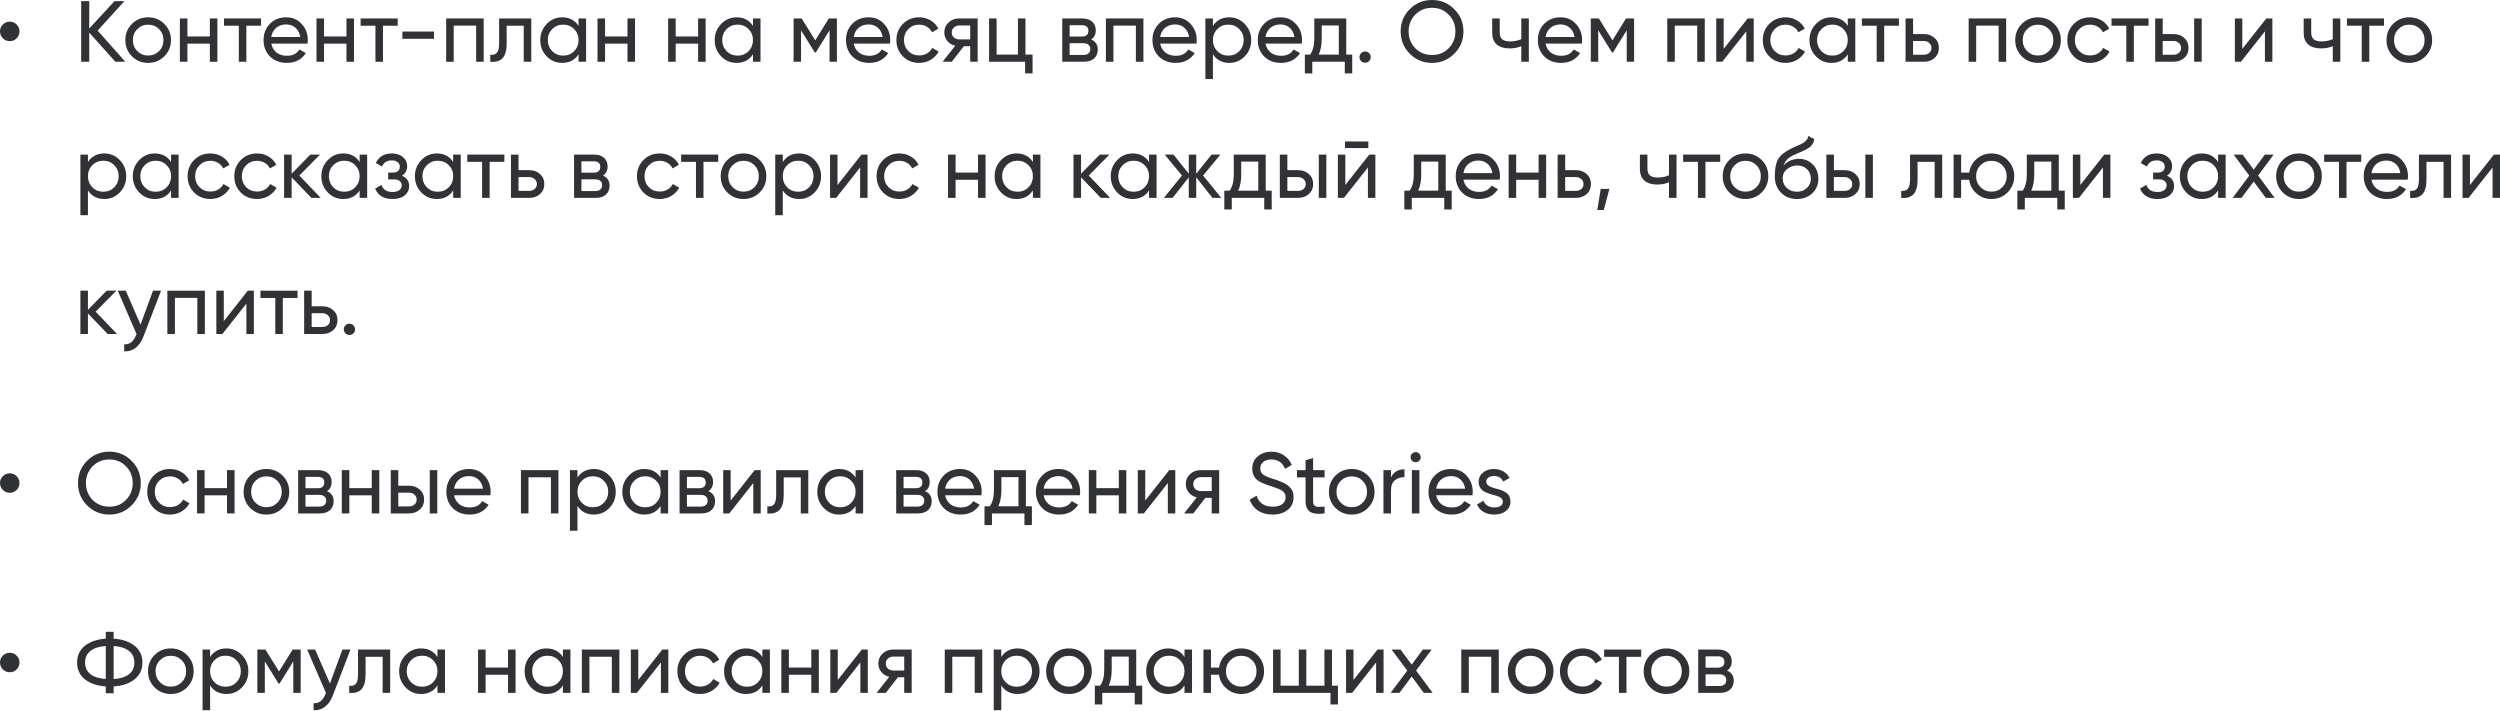 <?xml version="1.0" encoding="UTF-8"?> <svg xmlns="http://www.w3.org/2000/svg" width="1617" height="460" viewBox="0 0 1617 460" fill="none"> <path d="M10.757 24.764C9.562 25.997 8.087 26.613 6.331 26.613C4.576 26.613 3.081 25.997 1.849 24.764C0.616 23.531 0 22.037 0 20.282C0 18.526 0.616 17.051 1.849 15.856C3.081 14.623 4.576 14.007 6.331 14.007C8.087 14.007 9.562 14.623 10.757 15.856C11.99 17.051 12.606 18.526 12.606 20.282C12.606 22.037 11.99 23.531 10.757 24.764Z" fill="#313235"></path> <path d="M63.151 19.778L81.024 39.947H74.637L57.717 21.122V39.947H52.506V0.728H57.717V18.433L74.076 0.728H80.464L63.151 19.778Z" fill="#313235"></path> <path d="M106.285 36.418C103.446 39.256 99.954 40.676 95.808 40.676C91.662 40.676 88.17 39.256 85.331 36.418C82.492 33.579 81.073 30.087 81.073 25.941C81.073 21.794 82.492 18.302 85.331 15.463C88.17 12.625 91.662 11.205 95.808 11.205C99.954 11.205 103.446 12.625 106.285 15.463C109.161 18.34 110.599 21.832 110.599 25.941C110.599 30.049 109.161 33.541 106.285 36.418ZM95.808 35.913C98.609 35.913 100.963 34.961 102.867 33.056C104.772 31.151 105.725 28.779 105.725 25.941C105.725 23.102 104.772 20.73 102.867 18.825C100.963 16.92 98.609 15.968 95.808 15.968C93.044 15.968 90.71 16.92 88.805 18.825C86.9 20.73 85.947 23.102 85.947 25.941C85.947 28.779 86.9 31.151 88.805 33.056C90.71 34.961 93.044 35.913 95.808 35.913Z" fill="#313235"></path> <path d="M135.731 23.587V11.934H140.605V39.947H135.731V28.238H121.22V39.947H116.345V11.934H121.22V23.587H135.731Z" fill="#313235"></path> <path d="M144.887 11.934H168.867V16.64H159.342V39.947H154.468V16.64H144.887V11.934Z" fill="#313235"></path> <path d="M198.937 28.182H175.462C175.947 30.647 177.087 32.589 178.88 34.008C180.672 35.39 182.913 36.081 185.603 36.081C189.301 36.081 191.99 34.718 193.671 31.991L197.817 34.345C195.053 38.565 190.944 40.676 185.491 40.676C181.083 40.676 177.46 39.294 174.621 36.53C171.857 33.691 170.475 30.161 170.475 25.941C170.475 21.683 171.839 18.171 174.565 15.407C177.292 12.606 180.822 11.205 185.155 11.205C189.263 11.205 192.606 12.662 195.183 15.575C197.798 18.414 199.105 21.888 199.105 25.997C199.105 26.706 199.049 27.435 198.937 28.182ZM185.155 15.8C182.577 15.8 180.411 16.528 178.655 17.985C176.937 19.441 175.873 21.421 175.462 23.924H194.175C193.764 21.346 192.737 19.348 191.093 17.929C189.45 16.509 187.47 15.8 185.155 15.8Z" fill="#313235"></path> <path d="M224.094 23.587V11.934H228.968V39.947H224.094V28.238H209.583V39.947H204.708V11.934H209.583V23.587H224.094Z" fill="#313235"></path> <path d="M233.25 11.934H257.23V16.64H247.705V39.947H242.831V16.64H233.25V11.934Z" fill="#313235"></path> <path d="M280.705 25.1H260.255V20.394H280.705V25.1Z" fill="#313235"></path> <path d="M288.585 11.934H312.845V39.947H307.97V16.584H293.459V39.947H288.585V11.934Z" fill="#313235"></path> <path d="M322.842 11.934H343.628V39.947H338.753V16.64H327.716V28.07C327.716 32.552 326.819 35.745 325.027 37.65C323.234 39.518 320.6 40.283 317.127 39.947V35.353C319.069 35.614 320.507 35.185 321.441 34.065C322.375 32.907 322.842 30.871 322.842 27.957V11.934Z" fill="#313235"></path> <path d="M374.209 16.752V11.934H379.083V39.947H374.209V35.129C371.818 38.827 368.289 40.676 363.62 40.676C359.66 40.676 356.317 39.256 353.591 36.418C350.827 33.541 349.445 30.049 349.445 25.941C349.445 21.869 350.827 18.396 353.591 15.52C356.355 12.643 359.698 11.205 363.62 11.205C368.289 11.205 371.818 13.054 374.209 16.752ZM364.236 35.969C367.075 35.969 369.446 35.017 371.351 33.112C373.256 31.132 374.209 28.742 374.209 25.941C374.209 23.102 373.256 20.73 371.351 18.825C369.446 16.883 367.075 15.912 364.236 15.912C361.435 15.912 359.081 16.883 357.177 18.825C355.272 20.73 354.319 23.102 354.319 25.941C354.319 28.742 355.272 31.132 357.177 33.112C359.081 35.017 361.435 35.969 364.236 35.969Z" fill="#313235"></path> <path d="M405.854 23.587V11.934H410.728V39.947H405.854V28.238H391.343V39.947H386.468V11.934H391.343V23.587H405.854Z" fill="#313235"></path> <path d="M451.54 23.587V11.934H456.414V39.947H451.54V28.238H437.029V39.947H432.154V11.934H437.029V23.587H451.54Z" fill="#313235"></path> <path d="M487.029 16.752V11.934H491.903V39.947H487.029V35.129C484.638 38.827 481.109 40.676 476.44 40.676C472.481 40.676 469.138 39.256 466.411 36.418C463.647 33.541 462.265 30.049 462.265 25.941C462.265 21.869 463.647 18.396 466.411 15.52C469.175 12.643 472.518 11.205 476.44 11.205C481.109 11.205 484.638 13.054 487.029 16.752ZM477.056 35.969C479.895 35.969 482.267 35.017 484.171 33.112C486.076 31.132 487.029 28.742 487.029 25.941C487.029 23.102 486.076 20.73 484.171 18.825C482.267 16.883 479.895 15.912 477.056 15.912C474.255 15.912 471.902 16.883 469.997 18.825C468.092 20.73 467.139 23.102 467.139 25.941C467.139 28.742 468.092 31.132 469.997 33.112C471.902 35.017 474.255 35.969 477.056 35.969Z" fill="#313235"></path> <path d="M536.098 11.934H541.309V39.947H536.546V19.61L527.638 33.952H527.022L518.113 19.61V39.947H513.295V11.934H518.506L527.302 26.109L536.098 11.934Z" fill="#313235"></path> <path d="M575.643 28.182H552.167C552.653 30.647 553.792 32.589 555.585 34.008C557.378 35.39 559.619 36.081 562.308 36.081C566.006 36.081 568.695 34.718 570.376 31.991L574.522 34.345C571.758 38.565 567.65 40.676 562.196 40.676C557.789 40.676 554.166 39.294 551.327 36.53C548.563 33.691 547.181 30.161 547.181 25.941C547.181 21.683 548.544 18.171 551.271 15.407C553.998 12.606 557.527 11.205 561.86 11.205C565.969 11.205 569.312 12.662 571.889 15.575C574.503 18.414 575.811 21.888 575.811 25.997C575.811 26.706 575.755 27.435 575.643 28.182ZM561.86 15.8C559.283 15.8 557.116 16.528 555.361 17.985C553.643 19.441 552.578 21.421 552.167 23.924H570.88C570.47 21.346 569.442 19.348 567.799 17.929C566.155 16.509 564.176 15.8 561.86 15.8Z" fill="#313235"></path> <path d="M594.526 40.676C590.305 40.676 586.794 39.275 583.992 36.474C581.191 33.635 579.79 30.124 579.79 25.941C579.79 21.757 581.191 18.265 583.992 15.463C586.794 12.625 590.305 11.205 594.526 11.205C597.29 11.205 599.773 11.878 601.977 13.222C604.181 14.53 605.824 16.304 606.908 18.545L602.818 20.898C602.108 19.404 601.006 18.209 599.512 17.312C598.055 16.416 596.393 15.968 594.526 15.968C591.724 15.968 589.371 16.92 587.466 18.825C585.599 20.767 584.665 23.139 584.665 25.941C584.665 28.704 585.599 31.058 587.466 33C589.371 34.905 591.724 35.857 594.526 35.857C596.393 35.857 598.074 35.428 599.568 34.569C601.062 33.672 602.201 32.477 602.986 30.983L607.132 33.392C605.899 35.633 604.162 37.407 601.921 38.715C599.68 40.022 597.215 40.676 594.526 40.676Z" fill="#313235"></path> <path d="M620.417 11.934H632.351V39.947H627.533V29.862H623.443L615.599 39.947H609.66L617.84 29.582C615.711 29.059 613.993 28.014 612.686 26.445C611.416 24.876 610.781 23.046 610.781 20.954C610.781 18.377 611.696 16.229 613.526 14.511C615.356 12.793 617.653 11.934 620.417 11.934ZM620.586 25.492H627.533V16.472H620.586C619.166 16.472 617.971 16.901 617 17.761C616.066 18.582 615.599 19.666 615.599 21.01C615.599 22.317 616.066 23.401 617 24.26C617.971 25.081 619.166 25.492 620.586 25.492Z" fill="#313235"></path> <path d="M663.27 11.934V35.297H667.865V47.455H663.046V39.947H639.739V11.934H644.613V35.297H658.396V11.934H663.27Z" fill="#313235"></path> <path d="M705.724 25.548C708.6 26.744 710.038 28.91 710.038 32.047C710.038 34.438 709.253 36.362 707.685 37.818C706.116 39.238 703.912 39.947 701.073 39.947H687.067V11.934H699.953C702.717 11.934 704.864 12.625 706.396 14.007C707.965 15.389 708.749 17.238 708.749 19.553C708.749 22.243 707.741 24.241 705.724 25.548ZM699.729 16.304H691.829V23.643H699.729C702.567 23.643 703.987 22.392 703.987 19.89C703.987 17.499 702.567 16.304 699.729 16.304ZM691.829 35.521H700.793C702.213 35.521 703.296 35.185 704.043 34.513C704.827 33.84 705.219 32.888 705.219 31.655C705.219 30.497 704.827 29.601 704.043 28.966C703.296 28.294 702.213 27.957 700.793 27.957H691.829V35.521Z" fill="#313235"></path> <path d="M715.299 11.934H739.559V39.947H734.684V16.584H720.173V39.947H715.299V11.934Z" fill="#313235"></path> <path d="M773.871 28.182H750.396C750.882 30.647 752.021 32.589 753.814 34.008C755.606 35.39 757.848 36.081 760.537 36.081C764.235 36.081 766.924 34.718 768.605 31.991L772.751 34.345C769.987 38.565 765.878 40.676 760.425 40.676C756.017 40.676 752.394 39.294 749.556 36.53C746.791 33.691 745.41 30.161 745.41 25.941C745.41 21.683 746.773 18.171 749.5 15.407C752.226 12.606 755.756 11.205 760.089 11.205C764.197 11.205 767.54 12.662 770.117 15.575C772.732 18.414 774.039 21.888 774.039 25.997C774.039 26.706 773.983 27.435 773.871 28.182ZM760.089 15.8C757.511 15.8 755.345 16.528 753.589 17.985C751.871 19.441 750.807 21.421 750.396 23.924H769.109C768.698 21.346 767.671 19.348 766.028 17.929C764.384 16.509 762.404 15.8 760.089 15.8Z" fill="#313235"></path> <path d="M795.106 11.205C799.028 11.205 802.371 12.643 805.135 15.52C807.899 18.396 809.281 21.869 809.281 25.941C809.281 30.049 807.899 33.541 805.135 36.418C802.408 39.256 799.065 40.676 795.106 40.676C790.474 40.676 786.945 38.827 784.517 35.129V51.153H779.642V11.934H784.517V16.752C786.945 13.054 790.474 11.205 795.106 11.205ZM794.49 35.969C797.291 35.969 799.644 35.017 801.549 33.112C803.454 31.132 804.406 28.742 804.406 25.941C804.406 23.102 803.454 20.73 801.549 18.825C799.644 16.883 797.291 15.912 794.49 15.912C791.651 15.912 789.279 16.883 787.374 18.825C785.469 20.73 784.517 23.102 784.517 25.941C784.517 28.742 785.469 31.132 787.374 33.112C789.279 35.017 791.651 35.969 794.49 35.969Z" fill="#313235"></path> <path d="M841.99 28.182H818.515C819 30.647 820.14 32.589 821.932 34.008C823.725 35.39 825.966 36.081 828.656 36.081C832.353 36.081 835.043 34.718 836.724 31.991L840.87 34.345C838.106 38.565 833.997 40.676 828.544 40.676C824.136 40.676 820.513 39.294 817.674 36.53C814.91 33.691 813.528 30.161 813.528 25.941C813.528 21.683 814.892 18.171 817.618 15.407C820.345 12.606 823.875 11.205 828.207 11.205C832.316 11.205 835.659 12.662 838.236 15.575C840.851 18.414 842.158 21.888 842.158 25.997C842.158 26.706 842.102 27.435 841.99 28.182ZM828.207 15.8C825.63 15.8 823.464 16.528 821.708 17.985C819.99 19.441 818.926 21.421 818.515 23.924H837.228C836.817 21.346 835.79 19.348 834.146 17.929C832.503 16.509 830.523 15.8 828.207 15.8Z" fill="#313235"></path> <path d="M870.759 11.934V35.297H874.625V47.455H869.806V39.947H848.796V47.455H843.978V35.297H847.395C849.188 32.832 850.085 29.377 850.085 24.932V11.934H870.759ZM852.942 35.297H865.94V16.472H854.903V24.932C854.903 29.041 854.249 32.496 852.942 35.297Z" fill="#313235"></path> <path d="M882.96 40.564C881.951 40.564 881.092 40.209 880.383 39.499C879.673 38.789 879.318 37.93 879.318 36.922C879.318 35.913 879.673 35.054 880.383 34.345C881.092 33.635 881.951 33.28 882.96 33.28C884.006 33.28 884.865 33.635 885.537 34.345C886.247 35.054 886.602 35.913 886.602 36.922C886.602 37.93 886.247 38.789 885.537 39.499C884.865 40.209 884.006 40.564 882.96 40.564Z" fill="#313235"></path> <path d="M905.94 20.338C905.94 14.66 907.901 9.861 911.823 5.939C915.745 1.98 920.545 0 926.222 0C931.899 0 936.699 1.98 940.621 5.939C944.58 9.861 946.56 14.66 946.56 20.338C946.56 25.978 944.58 30.777 940.621 34.737C936.699 38.696 931.899 40.676 926.222 40.676C920.545 40.676 915.745 38.696 911.823 34.737C907.901 30.74 905.94 25.941 905.94 20.338ZM941.349 20.338C941.349 16.005 939.893 12.382 936.979 9.469C934.14 6.518 930.555 5.042 926.222 5.042C921.927 5.042 918.322 6.518 915.409 9.469C912.533 12.419 911.095 16.042 911.095 20.338C911.095 24.596 912.533 28.219 915.409 31.207C918.322 34.12 921.927 35.577 926.222 35.577C930.555 35.577 934.14 34.12 936.979 31.207C939.893 28.219 941.349 24.596 941.349 20.338Z" fill="#313235"></path> <path d="M983.975 25.324V11.934H988.849V39.947H983.975V29.862C981.697 30.834 979.175 31.319 976.411 31.319C972.788 31.319 970.006 30.46 968.063 28.742C966.121 27.024 965.15 24.521 965.15 21.234V11.934H970.024V20.954C970.024 23.009 970.566 24.503 971.649 25.436C972.77 26.333 974.469 26.781 976.747 26.781C979.325 26.781 981.734 26.295 983.975 25.324Z" fill="#313235"></path> <path d="M1023.15 28.182H999.673C1000.16 30.647 1001.3 32.589 1003.09 34.008C1004.88 35.39 1007.12 36.081 1009.81 36.081C1013.51 36.081 1016.2 34.718 1017.88 31.991L1022.03 34.345C1019.26 38.565 1015.15 40.676 1009.7 40.676C1005.29 40.676 1001.67 39.294 998.832 36.53C996.068 33.691 994.686 30.161 994.686 25.941C994.686 21.683 996.049 18.171 998.776 15.407C1001.5 12.606 1005.03 11.205 1009.37 11.205C1013.47 11.205 1016.82 12.662 1019.39 15.575C1022.01 18.414 1023.32 21.888 1023.32 25.997C1023.32 26.706 1023.26 27.435 1023.15 28.182ZM1009.37 15.8C1006.79 15.8 1004.62 16.528 1002.87 17.985C1001.15 19.441 1000.08 21.421 999.673 23.924H1018.39C1017.97 21.346 1016.95 19.348 1015.3 17.929C1013.66 16.509 1011.68 15.8 1009.37 15.8Z" fill="#313235"></path> <path d="M1051.72 11.934H1056.93V39.947H1052.17V19.61L1043.26 33.952H1042.65L1033.74 19.61V39.947H1028.92V11.934H1034.13L1042.93 26.109L1051.72 11.934Z" fill="#313235"></path> <path d="M1078.38 11.934H1102.64V39.947H1097.77V16.584H1083.25V39.947H1078.38V11.934Z" fill="#313235"></path> <path d="M1114.88 31.599L1130.4 11.934H1134.32V39.947H1129.5V20.282L1113.98 39.947H1110.06V11.934H1114.88V31.599Z" fill="#313235"></path> <path d="M1154.91 40.676C1150.68 40.676 1147.17 39.275 1144.37 36.474C1141.57 33.635 1140.17 30.124 1140.17 25.941C1140.17 21.757 1141.57 18.265 1144.37 15.463C1147.17 12.625 1150.68 11.205 1154.91 11.205C1157.67 11.205 1160.15 11.878 1162.36 13.222C1164.56 14.53 1166.2 16.304 1167.29 18.545L1163.2 20.898C1162.49 19.404 1161.39 18.209 1159.89 17.312C1158.44 16.416 1156.77 15.968 1154.91 15.968C1152.1 15.968 1149.75 16.92 1147.85 18.825C1145.98 20.767 1145.04 23.139 1145.04 25.941C1145.04 28.704 1145.98 31.058 1147.85 33C1149.75 34.905 1152.1 35.857 1154.91 35.857C1156.77 35.857 1158.45 35.428 1159.95 34.569C1161.44 33.672 1162.58 32.477 1163.37 30.983L1167.51 33.392C1166.28 35.633 1164.54 37.407 1162.3 38.715C1160.06 40.022 1157.59 40.676 1154.91 40.676Z" fill="#313235"></path> <path d="M1195.14 16.752V11.934H1200.01V39.947H1195.14V35.129C1192.75 38.827 1189.22 40.676 1184.55 40.676C1180.59 40.676 1177.25 39.256 1174.52 36.418C1171.75 33.541 1170.37 30.049 1170.37 25.941C1170.37 21.869 1171.75 18.396 1174.52 15.52C1177.28 12.643 1180.63 11.205 1184.55 11.205C1189.22 11.205 1192.75 13.054 1195.14 16.752ZM1185.16 35.969C1188 35.969 1190.37 35.017 1192.28 33.112C1194.18 31.132 1195.14 28.742 1195.14 25.941C1195.14 23.102 1194.18 20.73 1192.28 18.825C1190.37 16.883 1188 15.912 1185.16 15.912C1182.36 15.912 1180.01 16.883 1178.1 18.825C1176.2 20.73 1175.25 23.102 1175.25 25.941C1175.25 28.742 1176.2 31.132 1178.1 33.112C1180.01 35.017 1182.36 35.969 1185.16 35.969Z" fill="#313235"></path> <path d="M1204.26 11.934H1228.24V16.64H1218.71V39.947H1213.84V16.64H1204.26V11.934Z" fill="#313235"></path> <path d="M1237.38 22.019H1244.33C1247.13 22.019 1249.45 22.859 1251.28 24.54C1253.15 26.183 1254.08 28.331 1254.08 30.983C1254.08 33.635 1253.15 35.801 1251.28 37.482C1249.41 39.126 1247.1 39.947 1244.33 39.947H1232.51V11.934H1237.38V22.019ZM1237.38 35.409H1244.33C1245.75 35.409 1246.93 34.998 1247.86 34.176C1248.8 33.355 1249.26 32.29 1249.26 30.983C1249.26 29.676 1248.78 28.611 1247.81 27.789C1246.87 26.93 1245.71 26.501 1244.33 26.501H1237.38V35.409Z" fill="#313235"></path> <path d="M1273.33 11.934H1297.59V39.947H1292.71V16.584H1278.2V39.947H1273.33V11.934Z" fill="#313235"></path> <path d="M1328.65 36.418C1325.81 39.256 1322.32 40.676 1318.17 40.676C1314.03 40.676 1310.53 39.256 1307.7 36.418C1304.86 33.579 1303.44 30.087 1303.44 25.941C1303.44 21.794 1304.86 18.302 1307.7 15.463C1310.53 12.625 1314.03 11.205 1318.17 11.205C1322.32 11.205 1325.81 12.625 1328.65 15.463C1331.53 18.34 1332.96 21.832 1332.96 25.941C1332.96 30.049 1331.53 33.541 1328.65 36.418ZM1318.17 35.913C1320.97 35.913 1323.33 34.961 1325.23 33.056C1327.14 31.151 1328.09 28.779 1328.09 25.941C1328.09 23.102 1327.14 20.73 1325.23 18.825C1323.33 16.92 1320.97 15.968 1318.17 15.968C1315.41 15.968 1313.07 16.92 1311.17 18.825C1309.26 20.73 1308.31 23.102 1308.31 25.941C1308.31 28.779 1309.26 31.151 1311.17 33.056C1313.07 34.961 1315.41 35.913 1318.17 35.913Z" fill="#313235"></path> <path d="M1351.88 40.676C1347.66 40.676 1344.14 39.275 1341.34 36.474C1338.54 33.635 1337.14 30.124 1337.14 25.941C1337.14 21.757 1338.54 18.265 1341.34 15.463C1344.14 12.625 1347.66 11.205 1351.88 11.205C1354.64 11.205 1357.12 11.878 1359.33 13.222C1361.53 14.53 1363.17 16.304 1364.26 18.545L1360.17 20.898C1359.46 19.404 1358.36 18.209 1356.86 17.312C1355.41 16.416 1353.74 15.968 1351.88 15.968C1349.07 15.968 1346.72 16.92 1344.82 18.825C1342.95 20.767 1342.02 23.139 1342.02 25.941C1342.02 28.704 1342.95 31.058 1344.82 33C1346.72 34.905 1349.07 35.857 1351.88 35.857C1353.74 35.857 1355.42 35.428 1356.92 34.569C1358.41 33.672 1359.55 32.477 1360.34 30.983L1364.48 33.392C1363.25 35.633 1361.51 37.407 1359.27 38.715C1357.03 40.022 1354.57 40.676 1351.88 40.676Z" fill="#313235"></path> <path d="M1365.72 11.934H1389.7V16.64H1380.17V39.947H1375.3V16.64H1365.72V11.934Z" fill="#313235"></path> <path d="M1398.84 22.019H1405.79C1408.59 22.019 1410.91 22.859 1412.74 24.54C1414.61 26.183 1415.54 28.331 1415.54 30.983C1415.54 33.635 1414.61 35.801 1412.74 37.482C1410.87 39.126 1408.56 39.947 1405.79 39.947H1393.97V11.934H1398.84V22.019ZM1419.18 39.947V11.934H1424.06V39.947H1419.18ZM1398.84 35.409H1405.79C1407.21 35.409 1408.39 34.998 1409.32 34.176C1410.26 33.355 1410.72 32.29 1410.72 30.983C1410.72 29.676 1410.24 28.611 1409.27 27.789C1408.33 26.93 1407.17 26.501 1405.79 26.501H1398.84V35.409Z" fill="#313235"></path> <path d="M1450.33 31.599L1465.85 11.934H1469.77V39.947H1464.95V20.282L1449.43 39.947H1445.51V11.934H1450.33V31.599Z" fill="#313235"></path> <path d="M1508.85 25.324V11.934H1513.72V39.947H1508.85V29.862C1506.57 30.834 1504.05 31.319 1501.28 31.319C1497.66 31.319 1494.88 30.46 1492.93 28.742C1490.99 27.024 1490.02 24.521 1490.02 21.234V11.934H1494.89V20.954C1494.89 23.009 1495.44 24.503 1496.52 25.436C1497.64 26.333 1499.34 26.781 1501.62 26.781C1504.2 26.781 1506.6 26.295 1508.85 25.324Z" fill="#313235"></path> <path d="M1517.99 11.934H1541.97V16.64H1532.44V39.947H1527.57V16.64H1517.99V11.934Z" fill="#313235"></path> <path d="M1568.79 36.418C1565.95 39.256 1562.46 40.676 1558.31 40.676C1554.17 40.676 1550.67 39.256 1547.83 36.418C1545 33.579 1543.58 30.087 1543.58 25.941C1543.58 21.794 1545 18.302 1547.83 15.463C1550.67 12.625 1554.17 11.205 1558.31 11.205C1562.46 11.205 1565.95 12.625 1568.79 15.463C1571.66 18.34 1573.1 21.832 1573.1 25.941C1573.1 30.049 1571.66 33.541 1568.79 36.418ZM1558.31 35.913C1561.11 35.913 1563.47 34.961 1565.37 33.056C1567.28 31.151 1568.23 28.779 1568.23 25.941C1568.23 23.102 1567.28 20.73 1565.37 18.825C1563.47 16.92 1561.11 15.968 1558.31 15.968C1555.55 15.968 1553.21 16.92 1551.31 18.825C1549.4 20.73 1548.45 23.102 1548.45 25.941C1548.45 28.779 1549.4 31.151 1551.31 33.056C1553.21 34.961 1555.55 35.913 1558.31 35.913Z" fill="#313235"></path> <path d="M67.465 99.248C71.387 99.248 74.73 100.686 77.494 103.562C80.258 106.438 81.64 109.912 81.64 113.983C81.64 118.092 80.258 121.584 77.494 124.46C74.767 127.299 71.425 128.718 67.465 128.718C62.834 128.718 59.304 126.869 56.876 123.172V139.195H52.002V99.976H56.876V104.795C59.304 101.097 62.834 99.248 67.465 99.248ZM66.849 124.012C69.65 124.012 72.004 123.059 73.909 121.155C75.813 119.175 76.766 116.784 76.766 113.983C76.766 111.144 75.813 108.773 73.909 106.868C72.004 104.925 69.65 103.954 66.849 103.954C64.01 103.954 61.639 104.925 59.734 106.868C57.829 108.773 56.876 111.144 56.876 113.983C56.876 116.784 57.829 119.175 59.734 121.155C61.639 123.059 64.01 124.012 66.849 124.012Z" fill="#313235"></path> <path d="M110.652 104.795V99.976H115.526V127.99H110.652V123.172C108.261 126.869 104.732 128.718 100.063 128.718C96.103 128.718 92.76 127.299 90.034 124.46C87.27 121.584 85.888 118.092 85.888 113.983C85.888 109.912 87.27 106.438 90.034 103.562C92.798 100.686 96.141 99.248 100.063 99.248C104.732 99.248 108.261 101.097 110.652 104.795ZM100.679 124.012C103.518 124.012 105.889 123.059 107.794 121.155C109.699 119.175 110.652 116.784 110.652 113.983C110.652 111.144 109.699 108.773 107.794 106.868C105.889 104.925 103.518 103.954 100.679 103.954C97.877 103.954 95.524 104.925 93.62 106.868C91.715 108.773 90.762 111.144 90.762 113.983C90.762 116.784 91.715 119.175 93.62 121.155C95.524 123.059 97.877 124.012 100.679 124.012Z" fill="#313235"></path> <path d="M136.077 128.718C131.857 128.718 128.346 127.318 125.544 124.516C122.743 121.677 121.342 118.166 121.342 113.983C121.342 109.8 122.743 106.307 125.544 103.506C128.346 100.667 131.857 99.248 136.077 99.248C138.841 99.248 141.325 99.92 143.529 101.265C145.733 102.572 147.376 104.346 148.459 106.588L144.369 108.941C143.66 107.447 142.558 106.251 141.064 105.355C139.607 104.458 137.945 104.01 136.077 104.01C133.276 104.01 130.923 104.963 129.018 106.868C127.151 108.81 126.217 111.182 126.217 113.983C126.217 116.747 127.151 119.1 129.018 121.042C130.923 122.947 133.276 123.9 136.077 123.9C137.945 123.9 139.626 123.47 141.12 122.611C142.614 121.715 143.753 120.52 144.538 119.026L148.684 121.435C147.451 123.676 145.714 125.45 143.473 126.757C141.232 128.065 138.767 128.718 136.077 128.718Z" fill="#313235"></path> <path d="M166.28 128.718C162.059 128.718 158.548 127.318 155.746 124.516C152.945 121.677 151.544 118.166 151.544 113.983C151.544 109.8 152.945 106.307 155.746 103.506C158.548 100.667 162.059 99.248 166.28 99.248C169.044 99.248 171.527 99.92 173.731 101.265C175.935 102.572 177.578 104.346 178.662 106.588L174.572 108.941C173.862 107.447 172.76 106.251 171.266 105.355C169.809 104.458 168.147 104.01 166.28 104.01C163.478 104.01 161.125 104.963 159.22 106.868C157.353 108.81 156.419 111.182 156.419 113.983C156.419 116.747 157.353 119.1 159.22 121.042C161.125 122.947 163.478 123.9 166.28 123.9C168.147 123.9 169.828 123.47 171.322 122.611C172.816 121.715 173.955 120.52 174.74 119.026L178.886 121.435C177.653 123.676 175.916 125.45 173.675 126.757C171.434 128.065 168.969 128.718 166.28 128.718Z" fill="#313235"></path> <path d="M193.614 113.535L207.452 127.99H201.402L188.627 114.711V127.99H183.753V99.976H188.627V112.358L200.729 99.976H207.004L193.614 113.535Z" fill="#313235"></path> <path d="M232.609 104.795V99.976H237.483V127.99H232.609V123.172C230.219 126.869 226.689 128.718 222.02 128.718C218.061 128.718 214.718 127.299 211.991 124.46C209.227 121.584 207.845 118.092 207.845 113.983C207.845 109.912 209.227 106.438 211.991 103.562C214.755 100.686 218.098 99.248 222.02 99.248C226.689 99.248 230.219 101.097 232.609 104.795ZM222.636 124.012C225.475 124.012 227.847 123.059 229.752 121.155C231.657 119.175 232.609 116.784 232.609 113.983C232.609 111.144 231.657 108.773 229.752 106.868C227.847 104.925 225.475 103.954 222.636 103.954C219.835 103.954 217.482 104.925 215.577 106.868C213.672 108.773 212.719 111.144 212.719 113.983C212.719 116.784 213.672 119.175 215.577 121.155C217.482 123.059 219.835 124.012 222.636 124.012Z" fill="#313235"></path> <path d="M259.996 113.647C263.096 114.954 264.646 117.177 264.646 120.314C264.646 122.742 263.694 124.759 261.789 126.365C259.884 127.934 257.25 128.718 253.889 128.718C248.286 128.718 244.532 126.477 242.627 121.995L246.717 119.586C247.763 122.649 250.172 124.18 253.945 124.18C255.775 124.18 257.213 123.788 258.259 123.003C259.305 122.219 259.828 121.173 259.828 119.866C259.828 118.745 259.398 117.83 258.539 117.121C257.717 116.411 256.597 116.056 255.177 116.056H251.087V111.63H254.113C255.532 111.63 256.634 111.294 257.419 110.621C258.203 109.912 258.595 108.959 258.595 107.764C258.595 106.531 258.128 105.56 257.194 104.851C256.261 104.104 255.009 103.73 253.441 103.73C250.303 103.73 248.174 105.056 247.054 107.708L243.076 105.411C245.055 101.302 248.51 99.248 253.441 99.248C256.429 99.248 258.819 100.032 260.612 101.601C262.442 103.133 263.357 105.056 263.357 107.372C263.357 110.211 262.237 112.302 259.996 113.647Z" fill="#313235"></path> <path d="M293.123 104.795V99.976H297.997V127.99H293.123V123.172C290.732 126.869 287.202 128.718 282.534 128.718C278.574 128.718 275.231 127.299 272.505 124.46C269.741 121.584 268.359 118.092 268.359 113.983C268.359 109.912 269.741 106.438 272.505 103.562C275.269 100.686 278.612 99.248 282.534 99.248C287.202 99.248 290.732 101.097 293.123 104.795ZM283.15 124.012C285.989 124.012 288.36 123.059 290.265 121.155C292.17 119.175 293.123 116.784 293.123 113.983C293.123 111.144 292.17 108.773 290.265 106.868C288.36 104.925 285.989 103.954 283.15 103.954C280.349 103.954 277.995 104.925 276.09 106.868C274.186 108.773 273.233 111.144 273.233 113.983C273.233 116.784 274.186 119.175 276.09 121.155C277.995 123.059 280.349 124.012 283.15 124.012Z" fill="#313235"></path> <path d="M302.245 99.976H326.224V104.683H316.7V127.99H311.825V104.683H302.245V99.976Z" fill="#313235"></path> <path d="M335.37 110.061H342.318C345.119 110.061 347.435 110.902 349.265 112.582C351.132 114.226 352.066 116.374 352.066 119.026C352.066 121.677 351.132 123.844 349.265 125.525C347.397 127.168 345.082 127.99 342.318 127.99H330.496V99.976H335.37V110.061ZM335.37 123.452H342.318C343.737 123.452 344.913 123.041 345.847 122.219C346.781 121.397 347.248 120.333 347.248 119.026C347.248 117.718 346.762 116.654 345.791 115.832C344.857 114.973 343.7 114.543 342.318 114.543H335.37V123.452Z" fill="#313235"></path> <path d="M389.969 113.591C392.845 114.786 394.284 116.953 394.284 120.09C394.284 122.481 393.499 124.404 391.93 125.861C390.362 127.28 388.158 127.99 385.319 127.99H371.312V99.976H384.199C386.963 99.976 389.11 100.667 390.642 102.049C392.21 103.431 392.995 105.28 392.995 107.596C392.995 110.285 391.986 112.284 389.969 113.591ZM383.975 104.346H376.075V111.686H383.975C386.813 111.686 388.233 110.435 388.233 107.932C388.233 105.542 386.813 104.346 383.975 104.346ZM376.075 123.564H385.039C386.458 123.564 387.542 123.228 388.289 122.555C389.073 121.883 389.465 120.93 389.465 119.698C389.465 118.54 389.073 117.644 388.289 117.009C387.542 116.336 386.458 116 385.039 116H376.075V123.564Z" fill="#313235"></path> <path d="M426.718 128.718C422.497 128.718 418.986 127.318 416.185 124.516C413.384 121.677 411.983 118.166 411.983 113.983C411.983 109.8 413.384 106.307 416.185 103.506C418.986 100.667 422.497 99.248 426.718 99.248C429.482 99.248 431.966 99.92 434.17 101.265C436.373 102.572 438.017 104.346 439.1 106.588L435.01 108.941C434.3 107.447 433.198 106.251 431.704 105.355C430.248 104.458 428.585 104.01 426.718 104.01C423.917 104.01 421.563 104.963 419.659 106.868C417.791 108.81 416.857 111.182 416.857 113.983C416.857 116.747 417.791 119.1 419.659 121.042C421.563 122.947 423.917 123.9 426.718 123.9C428.585 123.9 430.266 123.47 431.76 122.611C433.254 121.715 434.394 120.52 435.178 119.026L439.324 121.435C438.091 123.676 436.355 125.45 434.114 126.757C431.872 128.065 429.407 128.718 426.718 128.718Z" fill="#313235"></path> <path d="M440.561 99.976H464.541V104.683H455.016V127.99H450.142V104.683H440.561V99.976Z" fill="#313235"></path> <path d="M491.362 124.46C488.523 127.299 485.031 128.718 480.885 128.718C476.739 128.718 473.246 127.299 470.408 124.46C467.569 121.621 466.15 118.129 466.15 113.983C466.15 109.837 467.569 106.345 470.408 103.506C473.246 100.667 476.739 99.248 480.885 99.248C485.031 99.248 488.523 100.667 491.362 103.506C494.238 106.382 495.676 109.874 495.676 113.983C495.676 118.092 494.238 121.584 491.362 124.46ZM480.885 123.956C483.686 123.956 486.039 123.003 487.944 121.099C489.849 119.194 490.802 116.822 490.802 113.983C490.802 111.144 489.849 108.773 487.944 106.868C486.039 104.963 483.686 104.01 480.885 104.01C478.121 104.01 475.786 104.963 473.881 106.868C471.976 108.773 471.024 111.144 471.024 113.983C471.024 116.822 471.976 119.194 473.881 121.099C475.786 123.003 478.121 123.956 480.885 123.956Z" fill="#313235"></path> <path d="M516.886 99.248C520.807 99.248 524.15 100.686 526.914 103.562C529.679 106.438 531.06 109.912 531.06 113.983C531.06 118.092 529.679 121.584 526.914 124.46C524.188 127.299 520.845 128.718 516.886 128.718C512.254 128.718 508.724 126.869 506.296 123.172V139.195H501.422V99.976H506.296V104.795C508.724 101.097 512.254 99.248 516.886 99.248ZM516.269 124.012C519.071 124.012 521.424 123.059 523.329 121.155C525.234 119.175 526.186 116.784 526.186 113.983C526.186 111.144 525.234 108.773 523.329 106.868C521.424 104.925 519.071 103.954 516.269 103.954C513.431 103.954 511.059 104.925 509.154 106.868C507.249 108.773 506.296 111.144 506.296 113.983C506.296 116.784 507.249 119.175 509.154 121.155C511.059 123.059 513.431 124.012 516.269 124.012Z" fill="#313235"></path> <path d="M541.695 119.642L557.215 99.976H561.137V127.99H556.318V108.324L540.799 127.99H536.877V99.976H541.695V119.642Z" fill="#313235"></path> <path d="M581.723 128.718C577.502 128.718 573.991 127.318 571.189 124.516C568.388 121.677 566.987 118.166 566.987 113.983C566.987 109.8 568.388 106.307 571.189 103.506C573.991 100.667 577.502 99.248 581.723 99.248C584.487 99.248 586.97 99.92 589.174 101.265C591.378 102.572 593.021 104.346 594.104 106.588L590.014 108.941C589.305 107.447 588.203 106.251 586.709 105.355C585.252 104.458 583.59 104.01 581.723 104.01C578.921 104.01 576.568 104.963 574.663 106.868C572.796 108.81 571.862 111.182 571.862 113.983C571.862 116.747 572.796 119.1 574.663 121.042C576.568 122.947 578.921 123.9 581.723 123.9C583.59 123.9 585.271 123.47 586.765 122.611C588.259 121.715 589.398 120.52 590.183 119.026L594.329 121.435C593.096 123.676 591.359 125.45 589.118 126.757C586.877 128.065 584.412 128.718 581.723 128.718Z" fill="#313235"></path> <path d="M632.588 111.63V99.976H637.462V127.99H632.588V116.28H618.077V127.99H613.203V99.976H618.077V111.63H632.588Z" fill="#313235"></path> <path d="M668.077 104.795V99.976H672.952V127.99H668.077V123.172C665.687 126.869 662.157 128.718 657.488 128.718C653.529 128.718 650.186 127.299 647.459 124.46C644.695 121.584 643.313 118.092 643.313 113.983C643.313 109.912 644.695 106.438 647.459 103.562C650.223 100.686 653.566 99.248 657.488 99.248C662.157 99.248 665.687 101.097 668.077 104.795ZM658.104 124.012C660.943 124.012 663.315 123.059 665.22 121.155C667.125 119.175 668.077 116.784 668.077 113.983C668.077 111.144 667.125 108.773 665.22 106.868C663.315 104.925 660.943 103.954 658.104 103.954C655.303 103.954 652.95 104.925 651.045 106.868C649.14 108.773 648.188 111.144 648.188 113.983C648.188 116.784 649.14 119.175 651.045 121.155C652.95 123.059 655.303 124.012 658.104 124.012Z" fill="#313235"></path> <path d="M704.204 113.535L718.043 127.99H711.992L699.218 114.711V127.99H694.343V99.976H699.218V112.358L711.32 99.976H717.595L704.204 113.535Z" fill="#313235"></path> <path d="M743.2 104.795V99.976H748.074V127.99H743.2V123.172C740.809 126.869 737.279 128.718 732.61 128.718C728.651 128.718 725.308 127.299 722.582 124.46C719.818 121.584 718.436 118.092 718.436 113.983C718.436 109.912 719.818 106.438 722.582 103.562C725.346 100.686 728.689 99.248 732.61 99.248C737.279 99.248 740.809 101.097 743.2 104.795ZM733.227 124.012C736.065 124.012 738.437 123.059 740.342 121.155C742.247 119.175 743.2 116.784 743.2 113.983C743.2 111.144 742.247 108.773 740.342 106.868C738.437 104.925 736.065 103.954 733.227 103.954C730.425 103.954 728.072 104.925 726.167 106.868C724.262 108.773 723.31 111.144 723.31 113.983C723.31 116.784 724.262 119.175 726.167 121.155C728.072 123.059 730.425 124.012 733.227 124.012Z" fill="#313235"></path> <path d="M778.15 113.535L789.916 127.99H784.201L773.724 114.711V127.99H768.905V114.711L758.428 127.99H752.77L764.479 113.535L753.33 99.976H758.989L768.905 112.358V99.976H773.724V112.358L783.641 99.976H789.355L778.15 113.535Z" fill="#313235"></path> <path d="M818.671 99.976V123.34H822.537V135.497H817.719V127.99H796.708V135.497H791.89V123.34H795.308C797.101 120.874 797.997 117.419 797.997 112.975V99.976H818.671ZM800.854 123.34H813.853V104.514H802.815V112.975C802.815 117.083 802.162 120.538 800.854 123.34Z" fill="#313235"></path> <path d="M832.665 110.061H839.613C842.414 110.061 844.73 110.902 846.56 112.582C848.427 114.226 849.361 116.374 849.361 119.026C849.361 121.677 848.427 123.844 846.56 125.525C844.692 127.168 842.377 127.99 839.613 127.99H827.791V99.976H832.665V110.061ZM853.003 127.99V99.976H857.877V127.99H853.003ZM832.665 123.452H839.613C841.032 123.452 842.208 123.041 843.142 122.219C844.076 121.397 844.543 120.333 844.543 119.026C844.543 117.718 844.057 116.654 843.086 115.832C842.152 114.973 840.995 114.543 839.613 114.543H832.665V123.452Z" fill="#313235"></path> <path d="M885.046 95.774H869.919V91.516H885.046V95.774ZM870.143 119.642L885.662 99.976H889.584V127.99H884.766V108.324L869.246 127.99H865.325V99.976H870.143V119.642Z" fill="#313235"></path> <path d="M935.102 99.976V123.34H938.968V135.497H934.15V127.99H913.14V135.497H908.321V123.34H911.739C913.532 120.874 914.428 117.419 914.428 112.975V99.976H935.102ZM917.286 123.34H930.284V104.514H919.247V112.975C919.247 117.083 918.593 120.538 917.286 123.34Z" fill="#313235"></path> <path d="M970.021 116.224H946.545C947.031 118.689 948.17 120.632 949.963 122.051C951.756 123.433 953.997 124.124 956.686 124.124C960.384 124.124 963.073 122.761 964.754 120.034L968.9 122.387C966.136 126.608 962.028 128.718 956.574 128.718C952.167 128.718 948.544 127.336 945.705 124.572C942.941 121.733 941.559 118.204 941.559 113.983C941.559 109.725 942.922 106.214 945.649 103.45C948.376 100.649 951.905 99.248 956.238 99.248C960.347 99.248 963.69 100.705 966.267 103.618C968.882 106.457 970.189 109.93 970.189 114.039C970.189 114.749 970.133 115.477 970.021 116.224ZM956.238 103.842C953.661 103.842 951.494 104.571 949.739 106.027C948.021 107.484 946.956 109.464 946.545 111.966H965.258C964.848 109.389 963.82 107.391 962.177 105.971C960.534 104.552 958.554 103.842 956.238 103.842Z" fill="#313235"></path> <path d="M995.177 111.63V99.976H1000.05V127.99H995.177V116.28H980.666V127.99H975.792V99.976H980.666V111.63H995.177Z" fill="#313235"></path> <path d="M1012.35 110.061H1019.29C1022.09 110.061 1024.41 110.902 1026.24 112.582C1028.11 114.226 1029.04 116.374 1029.04 119.026C1029.04 121.677 1028.11 123.844 1026.24 125.525C1024.37 127.168 1022.06 127.99 1019.29 127.99H1007.47V99.976H1012.35V110.061ZM1012.35 123.452H1019.29C1020.71 123.452 1021.89 123.041 1022.82 122.219C1023.76 121.397 1024.22 120.333 1024.22 119.026C1024.22 117.718 1023.74 116.654 1022.77 115.832C1021.83 114.973 1020.68 114.543 1019.29 114.543H1012.35V123.452Z" fill="#313235"></path> <path d="M1035.36 122.219H1040.96L1037.32 135.834H1033.12L1035.36 122.219Z" fill="#313235"></path> <path d="M1079.51 113.367V99.976H1084.38V127.99H1079.51V117.905C1077.23 118.876 1074.71 119.362 1071.94 119.362C1068.32 119.362 1065.54 118.503 1063.59 116.784C1061.65 115.066 1060.68 112.564 1060.68 109.277V99.976H1065.55V108.997C1065.55 111.051 1066.1 112.545 1067.18 113.479C1068.3 114.375 1070 114.823 1072.28 114.823C1074.86 114.823 1077.26 114.338 1079.51 113.367Z" fill="#313235"></path> <path d="M1088.65 99.976H1112.63V104.683H1103.1V127.99H1098.23V104.683H1088.65V99.976Z" fill="#313235"></path> <path d="M1139.45 124.46C1136.61 127.299 1133.12 128.718 1128.97 128.718C1124.83 128.718 1121.33 127.299 1118.49 124.46C1115.66 121.621 1114.24 118.129 1114.24 113.983C1114.24 109.837 1115.66 106.345 1118.49 103.506C1121.33 100.667 1124.83 99.248 1128.97 99.248C1133.12 99.248 1136.61 100.667 1139.45 103.506C1142.32 106.382 1143.76 109.874 1143.76 113.983C1143.76 118.092 1142.32 121.584 1139.45 124.46ZM1128.97 123.956C1131.77 123.956 1134.13 123.003 1136.03 121.099C1137.94 119.194 1138.89 116.822 1138.89 113.983C1138.89 111.144 1137.94 108.773 1136.03 106.868C1134.13 104.963 1131.77 104.01 1128.97 104.01C1126.21 104.01 1123.87 104.963 1121.97 106.868C1120.06 108.773 1119.11 111.144 1119.11 113.983C1119.11 116.822 1120.06 119.194 1121.97 121.099C1123.87 123.003 1126.21 123.956 1128.97 123.956Z" fill="#313235"></path> <path d="M1162.23 128.718C1158.08 128.718 1154.66 127.355 1151.97 124.628C1149.28 121.864 1147.94 118.353 1147.94 114.095C1147.94 109.277 1148.63 105.598 1150.01 103.058C1151.43 100.481 1154.31 98.146 1158.64 96.054C1158.87 95.942 1159.13 95.812 1159.43 95.662C1159.76 95.513 1160.15 95.345 1160.6 95.158C1161.09 94.934 1161.5 94.747 1161.83 94.598L1164.86 93.253C1167.85 91.759 1169.44 89.966 1169.62 87.874L1173.54 90.115C1173.28 91.423 1172.85 92.469 1172.26 93.253C1172.22 93.328 1172.11 93.496 1171.92 93.757C1171.73 93.981 1171.6 94.15 1171.53 94.261C1171.45 94.336 1171.32 94.467 1171.14 94.654C1170.99 94.803 1170.82 94.953 1170.63 95.102C1170.48 95.251 1170.28 95.401 1170.01 95.55C1168.63 96.409 1167.64 96.969 1167.05 97.231C1166.82 97.343 1166.58 97.455 1166.32 97.567C1166.09 97.679 1165.91 97.773 1165.76 97.847C1165.61 97.922 1165.5 97.978 1165.42 98.015L1163.57 98.8L1161.78 99.528C1159.28 100.611 1157.43 101.713 1156.23 102.834C1155.04 103.954 1154.18 105.374 1153.65 107.092C1154.81 105.672 1156.27 104.589 1158.02 103.842C1159.82 103.095 1161.65 102.722 1163.52 102.722C1167.06 102.722 1170.03 103.917 1172.42 106.307C1174.89 108.735 1176.12 111.817 1176.12 115.552C1176.12 119.362 1174.81 122.518 1172.2 125.02C1169.55 127.486 1166.22 128.718 1162.23 128.718ZM1171.25 115.552C1171.25 113.049 1170.43 111.014 1168.78 109.445C1167.18 107.839 1165.05 107.036 1162.39 107.036C1160.04 107.036 1157.88 107.801 1155.9 109.333C1153.99 110.864 1153.04 112.844 1153.04 115.272C1153.04 117.812 1153.92 119.903 1155.67 121.547C1157.43 123.19 1159.61 124.012 1162.23 124.012C1164.88 124.012 1167.03 123.209 1168.67 121.603C1170.39 119.997 1171.25 117.98 1171.25 115.552Z" fill="#313235"></path> <path d="M1186.17 110.061H1193.12C1195.92 110.061 1198.24 110.902 1200.07 112.582C1201.93 114.226 1202.87 116.374 1202.87 119.026C1202.87 121.677 1201.93 123.844 1200.07 125.525C1198.2 127.168 1195.88 127.99 1193.12 127.99H1181.3V99.976H1186.17V110.061ZM1206.51 127.99V99.976H1211.38V127.99H1206.51ZM1186.17 123.452H1193.12C1194.54 123.452 1195.72 123.041 1196.65 122.219C1197.58 121.397 1198.05 120.333 1198.05 119.026C1198.05 117.718 1197.56 116.654 1196.59 115.832C1195.66 114.973 1194.5 114.543 1193.12 114.543H1186.17V123.452Z" fill="#313235"></path> <path d="M1235.42 99.976H1256.2V127.99H1251.33V104.683H1240.29V116.112C1240.29 120.594 1239.39 123.788 1237.6 125.693C1235.81 127.56 1233.17 128.326 1229.7 127.99V123.396C1231.64 123.657 1233.08 123.228 1234.01 122.107C1234.95 120.949 1235.42 118.913 1235.42 116V99.976Z" fill="#313235"></path> <path d="M1288.07 99.248C1292.18 99.248 1295.65 100.667 1298.49 103.506C1301.37 106.382 1302.81 109.874 1302.81 113.983C1302.81 118.092 1301.37 121.584 1298.49 124.46C1295.65 127.299 1292.18 128.718 1288.07 128.718C1284.37 128.718 1281.18 127.542 1278.49 125.188C1275.76 122.835 1274.16 119.866 1273.67 116.28H1268.46V127.99H1263.59V99.976H1268.46V111.63H1273.67C1274.2 108.044 1275.8 105.093 1278.49 102.778C1281.25 100.425 1284.45 99.248 1288.07 99.248ZM1288.07 123.956C1290.84 123.956 1293.17 123.003 1295.07 121.099C1296.98 119.194 1297.93 116.822 1297.93 113.983C1297.93 111.144 1296.98 108.773 1295.07 106.868C1293.17 104.963 1290.84 104.01 1288.07 104.01C1285.27 104.01 1282.92 104.963 1281.01 106.868C1279.11 108.773 1278.15 111.144 1278.15 113.983C1278.15 116.822 1279.11 119.194 1281.01 121.099C1282.92 123.003 1285.27 123.956 1288.07 123.956Z" fill="#313235"></path> <path d="M1331.61 99.976V123.34H1335.48V135.497H1330.66V127.99H1309.65V135.497H1304.83V123.34H1308.25C1310.04 120.874 1310.94 117.419 1310.94 112.975V99.976H1331.61ZM1313.8 123.34H1326.8V104.514H1315.76V112.975C1315.76 117.083 1315.1 120.538 1313.8 123.34Z" fill="#313235"></path> <path d="M1345.55 119.642L1361.07 99.976H1364.99V127.99H1360.18V108.324L1344.66 127.99H1340.73V99.976H1345.55V119.642Z" fill="#313235"></path> <path d="M1401.55 113.647C1404.65 114.954 1406.2 117.177 1406.2 120.314C1406.2 122.742 1405.25 124.759 1403.34 126.365C1401.44 127.934 1398.8 128.718 1395.44 128.718C1389.84 128.718 1386.08 126.477 1384.18 121.995L1388.27 119.586C1389.31 122.649 1391.72 124.18 1395.5 124.18C1397.33 124.18 1398.76 123.788 1399.81 123.003C1400.86 122.219 1401.38 121.173 1401.38 119.866C1401.38 118.745 1400.95 117.83 1400.09 117.121C1399.27 116.411 1398.15 116.056 1396.73 116.056H1392.64V111.63H1395.66C1397.08 111.63 1398.19 111.294 1398.97 110.621C1399.75 109.912 1400.15 108.959 1400.15 107.764C1400.15 106.531 1399.68 105.56 1398.75 104.851C1397.81 104.104 1396.56 103.73 1394.99 103.73C1391.85 103.73 1389.73 105.056 1388.61 107.708L1384.63 105.411C1386.61 101.302 1390.06 99.248 1394.99 99.248C1397.98 99.248 1400.37 100.032 1402.16 101.601C1403.99 103.133 1404.91 105.056 1404.91 107.372C1404.91 110.211 1403.79 112.302 1401.55 113.647Z" fill="#313235"></path> <path d="M1434.67 104.795V99.976H1439.55V127.99H1434.67V123.172C1432.28 126.869 1428.75 128.718 1424.09 128.718C1420.13 128.718 1416.78 127.299 1414.06 124.46C1411.29 121.584 1409.91 118.092 1409.91 113.983C1409.91 109.912 1411.29 106.438 1414.06 103.562C1416.82 100.686 1420.16 99.248 1424.09 99.248C1428.75 99.248 1432.28 101.097 1434.67 104.795ZM1424.7 124.012C1427.54 124.012 1429.91 123.059 1431.82 121.155C1433.72 119.175 1434.67 116.784 1434.67 113.983C1434.67 111.144 1433.72 108.773 1431.82 106.868C1429.91 104.925 1427.54 103.954 1424.7 103.954C1421.9 103.954 1419.55 104.925 1417.64 106.868C1415.74 108.773 1414.78 111.144 1414.78 113.983C1414.78 116.784 1415.74 119.175 1417.64 121.155C1419.55 123.059 1421.9 124.012 1424.7 124.012Z" fill="#313235"></path> <path d="M1460.55 113.535L1471.25 127.99H1465.53L1457.69 117.401L1449.79 127.99H1444.08L1454.83 113.591L1444.69 99.976H1450.46L1457.69 109.725L1464.92 99.976H1470.63L1460.55 113.535Z" fill="#313235"></path> <path d="M1497.44 124.46C1494.6 127.299 1491.11 128.718 1486.96 128.718C1482.82 128.718 1479.33 127.299 1476.49 124.46C1473.65 121.621 1472.23 118.129 1472.23 113.983C1472.23 109.837 1473.65 106.345 1476.49 103.506C1479.33 100.667 1482.82 99.248 1486.96 99.248C1491.11 99.248 1494.6 100.667 1497.44 103.506C1500.32 106.382 1501.76 109.874 1501.76 113.983C1501.76 118.092 1500.32 121.584 1497.44 124.46ZM1486.96 123.956C1489.77 123.956 1492.12 123.003 1494.02 121.099C1495.93 119.194 1496.88 116.822 1496.88 113.983C1496.88 111.144 1495.93 108.773 1494.02 106.868C1492.12 104.963 1489.77 104.01 1486.96 104.01C1484.2 104.01 1481.87 104.963 1479.96 106.868C1478.06 108.773 1477.1 111.144 1477.1 113.983C1477.1 116.822 1478.06 119.194 1479.96 121.099C1481.87 123.003 1484.2 123.956 1486.96 123.956Z" fill="#313235"></path> <path d="M1503.27 99.976H1527.25V104.683H1517.73V127.99H1512.85V104.683H1503.27V99.976Z" fill="#313235"></path> <path d="M1557.32 116.224H1533.84C1534.33 118.689 1535.47 120.632 1537.26 122.051C1539.06 123.433 1541.3 124.124 1543.99 124.124C1547.68 124.124 1550.37 122.761 1552.05 120.034L1556.2 122.387C1553.44 126.608 1549.33 128.718 1543.87 128.718C1539.47 128.718 1535.84 127.336 1533 124.572C1530.24 121.733 1528.86 118.204 1528.86 113.983C1528.86 109.725 1530.22 106.214 1532.95 103.45C1535.67 100.649 1539.2 99.248 1543.54 99.248C1547.65 99.248 1550.99 100.705 1553.57 103.618C1556.18 106.457 1557.49 109.93 1557.49 114.039C1557.49 114.749 1557.43 115.477 1557.32 116.224ZM1543.54 103.842C1540.96 103.842 1538.79 104.571 1537.04 106.027C1535.32 107.484 1534.26 109.464 1533.84 111.966H1552.56C1552.15 109.389 1551.12 107.391 1549.48 105.971C1547.83 104.552 1545.85 103.842 1543.54 103.842Z" fill="#313235"></path> <path d="M1564.57 99.976H1585.36V127.99H1580.49V104.683H1569.45V116.112C1569.45 120.594 1568.55 123.788 1566.76 125.693C1564.97 127.56 1562.33 128.326 1558.86 127.99V123.396C1560.8 123.657 1562.24 123.228 1563.17 122.107C1564.11 120.949 1564.57 118.913 1564.57 116V99.976Z" fill="#313235"></path> <path d="M1597.56 119.642L1613.08 99.976H1617.01V127.99H1612.19V108.324L1596.67 127.99H1592.75V99.976H1597.56V119.642Z" fill="#313235"></path> <path d="M61.863 201.577L75.701 216.032H69.65L56.876 202.754V216.032H52.002V188.019H56.876V200.401L68.978 188.019H75.253L61.863 201.577Z" fill="#313235"></path> <path d="M90.899 209.981L98.967 188.019H104.178L92.748 217.769C91.553 220.944 89.872 223.353 87.706 224.997C85.539 226.678 83.074 227.425 80.31 227.238V222.7C83.709 222.961 86.23 221.093 87.874 217.097L88.322 216.088L76.164 188.019H81.319L90.899 209.981Z" fill="#313235"></path> <path d="M108.248 188.019H132.508V216.032H127.633V192.669H113.122V216.032H108.248V188.019Z" fill="#313235"></path> <path d="M144.745 207.684L160.265 188.019H164.187V216.032H159.369V196.367L143.849 216.032H139.927V188.019H144.745V207.684Z" fill="#313235"></path> <path d="M168.469 188.019H192.449V192.725H182.924V216.032H178.05V192.725H168.469V188.019Z" fill="#313235"></path> <path d="M201.595 198.104H208.542C211.343 198.104 213.659 198.944 215.489 200.625C217.357 202.268 218.291 204.416 218.291 207.068C218.291 209.72 217.357 211.886 215.489 213.567C213.622 215.211 211.306 216.032 208.542 216.032H196.72V188.019H201.595V198.104ZM201.595 211.494H208.542C209.961 211.494 211.138 211.083 212.072 210.262C213.005 209.44 213.472 208.375 213.472 207.068C213.472 205.761 212.987 204.696 212.016 203.875C211.082 203.015 209.924 202.586 208.542 202.586H201.595V211.494Z" fill="#313235"></path> <path d="M226.01 216.649C225.001 216.649 224.142 216.294 223.432 215.584C222.723 214.874 222.368 214.015 222.368 213.007C222.368 211.998 222.723 211.139 223.432 210.43C224.142 209.72 225.001 209.365 226.01 209.365C227.056 209.365 227.915 209.72 228.587 210.43C229.297 211.139 229.651 211.998 229.651 213.007C229.651 214.015 229.297 214.874 228.587 215.584C227.915 216.294 227.056 216.649 226.01 216.649Z" fill="#313235"></path> <path d="M10.757 316.905C9.562 318.138 8.087 318.754 6.331 318.754C4.576 318.754 3.081 318.138 1.849 316.905C0.616 315.673 0 314.178 0 312.423C0 310.667 0.616 309.192 1.849 307.997C3.081 306.764 4.576 306.148 6.331 306.148C8.087 306.148 9.562 306.764 10.757 307.997C11.99 309.192 12.606 310.667 12.606 312.423C12.606 314.178 11.99 315.673 10.757 316.905Z" fill="#313235"></path> <path d="M50.433 312.479C50.433 306.802 52.394 302.002 56.316 298.08C60.238 294.121 65.037 292.141 70.715 292.141C76.392 292.141 81.192 294.121 85.114 298.08C89.073 302.002 91.053 306.802 91.053 312.479C91.053 318.119 89.073 322.919 85.114 326.878C81.192 330.837 76.392 332.817 70.715 332.817C65.037 332.817 60.238 330.837 56.316 326.878C52.394 322.881 50.433 318.082 50.433 312.479ZM85.842 312.479C85.842 308.146 84.385 304.523 81.472 301.61C78.633 298.659 75.048 297.184 70.715 297.184C66.419 297.184 62.815 298.659 59.902 301.61C57.026 304.561 55.588 308.184 55.588 312.479C55.588 316.737 57.026 320.36 59.902 323.348C62.815 326.262 66.419 327.718 70.715 327.718C75.048 327.718 78.633 326.262 81.472 323.348C84.385 320.36 85.842 316.737 85.842 312.479Z" fill="#313235"></path> <path d="M109.979 332.817C105.758 332.817 102.247 331.416 99.446 328.615C96.644 325.776 95.244 322.265 95.244 318.082C95.244 313.898 96.644 310.406 99.446 307.605C102.247 304.766 105.758 303.347 109.979 303.347C112.743 303.347 115.227 304.019 117.431 305.364C119.634 306.671 121.278 308.445 122.361 310.686L118.271 313.039C117.561 311.545 116.459 310.35 114.965 309.454C113.509 308.557 111.847 308.109 109.979 308.109C107.178 308.109 104.824 309.061 102.92 310.966C101.052 312.909 100.118 315.28 100.118 318.082C100.118 320.846 101.052 323.199 102.92 325.141C104.824 327.046 107.178 327.998 109.979 327.998C111.847 327.998 113.527 327.569 115.021 326.71C116.515 325.813 117.655 324.618 118.439 323.124L122.585 325.533C121.352 327.774 119.616 329.549 117.375 330.856C115.133 332.163 112.668 332.817 109.979 332.817Z" fill="#313235"></path> <path d="M146.838 315.729V304.075H151.712V332.088H146.838V320.379H132.327V332.088H127.452V304.075H132.327V315.729H146.838Z" fill="#313235"></path> <path d="M182.775 328.559C179.936 331.397 176.444 332.817 172.298 332.817C168.152 332.817 164.66 331.397 161.821 328.559C158.982 325.72 157.563 322.228 157.563 318.082C157.563 313.936 158.982 310.443 161.821 307.605C164.66 304.766 168.152 303.347 172.298 303.347C176.444 303.347 179.936 304.766 182.775 307.605C185.651 310.481 187.089 313.973 187.089 318.082C187.089 322.19 185.651 325.683 182.775 328.559ZM172.298 328.054C175.099 328.054 177.453 327.102 179.358 325.197C181.262 323.292 182.215 320.92 182.215 318.082C182.215 315.243 181.262 312.871 179.358 310.966C177.453 309.061 175.099 308.109 172.298 308.109C169.534 308.109 167.2 309.061 165.295 310.966C163.39 312.871 162.437 315.243 162.437 318.082C162.437 320.92 163.39 323.292 165.295 325.197C167.2 327.102 169.534 328.054 172.298 328.054Z" fill="#313235"></path> <path d="M211.493 317.69C214.369 318.885 215.807 321.051 215.807 324.189C215.807 326.579 215.022 328.503 213.454 329.959C211.885 331.379 209.681 332.088 206.842 332.088H192.836V304.075H205.722C208.486 304.075 210.633 304.766 212.165 306.148C213.734 307.53 214.518 309.379 214.518 311.695C214.518 314.384 213.51 316.382 211.493 317.69ZM205.498 308.445H197.598V315.785H205.498C208.336 315.785 209.756 314.533 209.756 312.031C209.756 309.64 208.336 308.445 205.498 308.445ZM197.598 327.662H206.562C207.982 327.662 209.065 327.326 209.812 326.654C210.596 325.982 210.988 325.029 210.988 323.796C210.988 322.639 210.596 321.742 209.812 321.107C209.065 320.435 207.982 320.099 206.562 320.099H197.598V327.662Z" fill="#313235"></path> <path d="M240.453 315.729V304.075H245.328V332.088H240.453V320.379H225.942V332.088H221.068V304.075H225.942V315.729H240.453Z" fill="#313235"></path> <path d="M257.622 314.16H264.569C267.37 314.16 269.686 315 271.516 316.681C273.384 318.324 274.318 320.472 274.318 323.124C274.318 325.776 273.384 327.942 271.516 329.623C269.649 331.267 267.333 332.088 264.569 332.088H252.747V304.075H257.622V314.16ZM277.959 332.088V304.075H282.834V332.088H277.959ZM257.622 327.55H264.569C265.988 327.55 267.165 327.139 268.099 326.318C269.033 325.496 269.499 324.431 269.499 323.124C269.499 321.817 269.014 320.752 268.043 319.931C267.109 319.071 265.951 318.642 264.569 318.642H257.622V327.55Z" fill="#313235"></path> <path d="M317.174 320.323H293.699C294.184 322.788 295.324 324.73 297.116 326.15C298.909 327.532 301.15 328.223 303.84 328.223C307.537 328.223 310.227 326.859 311.908 324.133L316.054 326.486C313.29 330.706 309.181 332.817 303.728 332.817C299.32 332.817 295.697 331.435 292.858 328.671C290.094 325.832 288.712 322.302 288.712 318.082C288.712 313.824 290.076 310.313 292.802 307.549C295.529 304.747 299.059 303.347 303.391 303.347C307.5 303.347 310.843 304.803 313.42 307.717C316.035 310.555 317.342 314.029 317.342 318.138C317.342 318.847 317.286 319.576 317.174 320.323ZM303.391 307.941C300.814 307.941 298.648 308.669 296.892 310.126C295.174 311.583 294.11 313.562 293.699 316.065H312.412C312.001 313.487 310.974 311.489 309.33 310.07C307.687 308.65 305.707 307.941 303.391 307.941Z" fill="#313235"></path> <path d="M336.952 304.075H361.212V332.088H356.337V308.725H341.826V332.088H336.952V304.075Z" fill="#313235"></path> <path d="M384.095 303.347C388.017 303.347 391.36 304.785 394.124 307.661C396.888 310.537 398.27 314.01 398.27 318.082C398.27 322.19 396.888 325.683 394.124 328.559C391.397 331.397 388.054 332.817 384.095 332.817C379.463 332.817 375.934 330.968 373.506 327.27V343.294H368.631V304.075H373.506V308.893C375.934 305.195 379.463 303.347 384.095 303.347ZM383.479 328.111C386.28 328.111 388.633 327.158 390.538 325.253C392.443 323.274 393.395 320.883 393.395 318.082C393.395 315.243 392.443 312.871 390.538 310.966C388.633 309.024 386.28 308.053 383.479 308.053C380.64 308.053 378.268 309.024 376.363 310.966C374.458 312.871 373.506 315.243 373.506 318.082C373.506 320.883 374.458 323.274 376.363 325.253C378.268 327.158 380.64 328.111 383.479 328.111Z" fill="#313235"></path> <path d="M427.281 308.893V304.075H432.156V332.088H427.281V327.27C424.891 330.968 421.361 332.817 416.692 332.817C412.733 332.817 409.39 331.397 406.663 328.559C403.899 325.683 402.517 322.19 402.517 318.082C402.517 314.01 403.899 310.537 406.663 307.661C409.427 304.785 412.77 303.347 416.692 303.347C421.361 303.347 424.891 305.195 427.281 308.893ZM417.308 328.111C420.147 328.111 422.519 327.158 424.424 325.253C426.329 323.274 427.281 320.883 427.281 318.082C427.281 315.243 426.329 312.871 424.424 310.966C422.519 309.024 420.147 308.053 417.308 308.053C414.507 308.053 412.154 309.024 410.249 310.966C408.344 312.871 407.392 315.243 407.392 318.082C407.392 320.883 408.344 323.274 410.249 325.253C412.154 327.158 414.507 328.111 417.308 328.111Z" fill="#313235"></path> <path d="M458.198 317.69C461.074 318.885 462.512 321.051 462.512 324.189C462.512 326.579 461.727 328.503 460.159 329.959C458.59 331.379 456.386 332.088 453.547 332.088H439.541V304.075H452.427C455.191 304.075 457.339 304.766 458.87 306.148C460.439 307.53 461.223 309.379 461.223 311.695C461.223 314.384 460.215 316.382 458.198 317.69ZM452.203 308.445H444.303V315.785H452.203C455.042 315.785 456.461 314.533 456.461 312.031C456.461 309.64 455.042 308.445 452.203 308.445ZM444.303 327.662H453.267C454.687 327.662 455.77 327.326 456.517 326.654C457.301 325.982 457.693 325.029 457.693 323.796C457.693 322.639 457.301 321.742 456.517 321.107C455.77 320.435 454.687 320.099 453.267 320.099H444.303V327.662Z" fill="#313235"></path> <path d="M472.591 323.74L488.111 304.075H492.033V332.088H487.214V312.423L471.695 332.088H467.773V304.075H472.591V323.74Z" fill="#313235"></path> <path d="M502.03 304.075H522.816V332.088H517.941V308.781H506.904V320.211C506.904 324.693 506.008 327.886 504.215 329.791C502.422 331.659 499.789 332.425 496.315 332.088V327.494C498.257 327.756 499.695 327.326 500.629 326.206C501.563 325.048 502.03 323.012 502.03 320.099V304.075Z" fill="#313235"></path> <path d="M553.397 308.893V304.075H558.271V332.088H553.397V327.27C551.006 330.968 547.477 332.817 542.808 332.817C538.849 332.817 535.506 331.397 532.779 328.559C530.015 325.683 528.633 322.19 528.633 318.082C528.633 314.01 530.015 310.537 532.779 307.661C535.543 304.785 538.886 303.347 542.808 303.347C547.477 303.347 551.006 305.195 553.397 308.893ZM543.424 328.111C546.263 328.111 548.635 327.158 550.539 325.253C552.444 323.274 553.397 320.883 553.397 318.082C553.397 315.243 552.444 312.871 550.539 310.966C548.635 309.024 546.263 308.053 543.424 308.053C540.623 308.053 538.27 309.024 536.365 310.966C534.46 312.871 533.507 315.243 533.507 318.082C533.507 320.883 534.46 323.274 536.365 325.253C538.27 327.158 540.623 328.111 543.424 328.111Z" fill="#313235"></path> <path d="M598.32 317.69C601.196 318.885 602.634 321.051 602.634 324.189C602.634 326.579 601.85 328.503 600.281 329.959C598.712 331.379 596.509 332.088 593.67 332.088H579.663V304.075H592.549C595.313 304.075 597.461 304.766 598.992 306.148C600.561 307.53 601.346 309.379 601.346 311.695C601.346 314.384 600.337 316.382 598.32 317.69ZM592.325 308.445H584.425V315.785H592.325C595.164 315.785 596.583 314.533 596.583 312.031C596.583 309.64 595.164 308.445 592.325 308.445ZM584.425 327.662H593.39C594.809 327.662 595.892 327.326 596.639 326.654C597.424 325.982 597.816 325.029 597.816 323.796C597.816 322.639 597.424 321.742 596.639 321.107C595.892 320.435 594.809 320.099 593.39 320.099H584.425V327.662Z" fill="#313235"></path> <path d="M634.788 320.323H611.313C611.799 322.788 612.938 324.73 614.731 326.15C616.524 327.532 618.765 328.223 621.454 328.223C625.152 328.223 627.841 326.859 629.522 324.133L633.668 326.486C630.904 330.706 626.795 332.817 621.342 332.817C616.934 332.817 613.311 331.435 610.473 328.671C607.709 325.832 606.327 322.302 606.327 318.082C606.327 313.824 607.69 310.313 610.417 307.549C613.143 304.747 616.673 303.347 621.006 303.347C625.114 303.347 628.457 304.803 631.035 307.717C633.649 310.555 634.957 314.029 634.957 318.138C634.957 318.847 634.901 319.576 634.788 320.323ZM621.006 307.941C618.429 307.941 616.262 308.669 614.507 310.126C612.788 311.583 611.724 313.562 611.313 316.065H630.026C629.615 313.487 628.588 311.489 626.945 310.07C625.301 308.65 623.322 307.941 621.006 307.941Z" fill="#313235"></path> <path d="M663.557 304.075V327.438H667.423V339.596H662.605V332.088H641.594V339.596H636.776V327.438H640.194C641.987 324.973 642.883 321.518 642.883 317.073V304.075H663.557ZM645.74 327.438H658.739V308.613H647.701V317.073C647.701 321.182 647.048 324.637 645.74 327.438Z" fill="#313235"></path> <path d="M698.475 320.323H675C675.486 322.788 676.625 324.73 678.418 326.15C680.211 327.532 682.452 328.223 685.141 328.223C688.839 328.223 691.528 326.859 693.209 324.133L697.355 326.486C694.591 330.706 690.482 332.817 685.029 332.817C680.622 332.817 676.998 331.435 674.16 328.671C671.396 325.832 670.014 322.302 670.014 318.082C670.014 313.824 671.377 310.313 674.104 307.549C676.83 304.747 680.36 303.347 684.693 303.347C688.801 303.347 692.144 304.803 694.722 307.717C697.336 310.555 698.644 314.029 698.644 318.138C698.644 318.847 698.588 319.576 698.475 320.323ZM684.693 307.941C682.116 307.941 679.949 308.669 678.194 310.126C676.476 311.583 675.411 313.562 675 316.065H693.713C693.302 313.487 692.275 311.489 690.632 310.07C688.988 308.65 687.009 307.941 684.693 307.941Z" fill="#313235"></path> <path d="M723.632 315.729V304.075H728.506V332.088H723.632V320.379H709.121V332.088H704.247V304.075H709.121V315.729H723.632Z" fill="#313235"></path> <path d="M740.744 323.74L756.264 304.075H760.186V332.088H755.367V312.423L739.848 332.088H735.926V304.075H740.744V323.74Z" fill="#313235"></path> <path d="M776.626 304.075H788.56V332.088H783.741V322.004H779.651L771.807 332.088H765.869L774.049 321.723C771.92 321.201 770.201 320.155 768.894 318.586C767.624 317.017 766.989 315.187 766.989 313.095C766.989 310.518 767.904 308.37 769.734 306.652C771.565 304.934 773.862 304.075 776.626 304.075ZM776.794 317.633H783.741V308.613H776.794C775.375 308.613 774.179 309.043 773.208 309.902C772.274 310.723 771.807 311.807 771.807 313.151C771.807 314.459 772.274 315.542 773.208 316.401C774.179 317.223 775.375 317.633 776.794 317.633Z" fill="#313235"></path> <path d="M823.12 332.817C819.46 332.817 816.322 331.976 813.708 330.296C811.131 328.577 809.319 326.206 808.273 323.18L812.755 320.603C814.249 325.347 817.742 327.718 823.232 327.718C825.884 327.718 827.92 327.177 829.339 326.094C830.796 325.01 831.524 323.535 831.524 321.667C831.524 319.837 830.815 318.437 829.395 317.465C828.125 316.606 825.754 315.616 822.28 314.496L818.526 313.263C817.704 312.927 816.621 312.442 815.277 311.807C813.969 311.134 813.017 310.462 812.419 309.79C810.776 307.997 809.954 305.812 809.954 303.235C809.954 299.798 811.149 297.109 813.54 295.167C815.93 293.15 818.844 292.141 822.28 292.141C825.343 292.141 828.032 292.907 830.348 294.438C832.664 295.97 834.401 298.061 835.558 300.713L831.188 303.235C829.507 299.201 826.538 297.184 822.28 297.184C820.151 297.184 818.433 297.707 817.126 298.752C815.818 299.798 815.165 301.218 815.165 303.01C815.165 304.729 815.781 306.036 817.013 306.932C818.283 307.866 820.412 308.8 823.401 309.734L825.698 310.462C826.968 310.948 827.659 311.209 827.771 311.246C828.966 311.695 830.273 312.311 831.693 313.095C832.701 313.656 833.71 314.515 834.718 315.673C836.025 316.98 836.679 318.941 836.679 321.555C836.679 324.992 835.428 327.737 832.925 329.791C830.385 331.808 827.117 332.817 823.12 332.817Z" fill="#313235"></path> <path d="M856.763 304.075V308.781H849.312V323.965C849.312 325.347 849.573 326.336 850.096 326.934C850.656 327.494 851.497 327.793 852.617 327.83C853.738 327.83 855.12 327.793 856.763 327.718V332.088C852.468 332.649 849.33 332.294 847.351 331.024C845.409 329.754 844.437 327.401 844.437 323.965V308.781H838.891V304.075H844.437V297.688L849.312 296.231V304.075H856.763Z" fill="#313235"></path> <path d="M884.755 328.559C881.916 331.397 878.424 332.817 874.278 332.817C870.132 332.817 866.64 331.397 863.801 328.559C860.962 325.72 859.543 322.228 859.543 318.082C859.543 313.936 860.962 310.443 863.801 307.605C866.64 304.766 870.132 303.347 874.278 303.347C878.424 303.347 881.916 304.766 884.755 307.605C887.631 310.481 889.069 313.973 889.069 318.082C889.069 322.19 887.631 325.683 884.755 328.559ZM874.278 328.054C877.079 328.054 879.432 327.102 881.337 325.197C883.242 323.292 884.195 320.92 884.195 318.082C884.195 315.243 883.242 312.871 881.337 310.966C879.432 309.061 877.079 308.109 874.278 308.109C871.514 308.109 869.179 309.061 867.275 310.966C865.37 312.871 864.417 315.243 864.417 318.082C864.417 320.92 865.37 323.292 867.275 325.197C869.179 327.102 871.514 328.054 874.278 328.054Z" fill="#313235"></path> <path d="M899.69 304.075V308.781C901.296 305.308 904.209 303.571 908.43 303.571V308.669C906.039 308.557 903.985 309.192 902.267 310.574C900.549 311.956 899.69 314.178 899.69 317.241V332.088H894.815V304.075H899.69Z" fill="#313235"></path> <path d="M915.664 298.976C914.731 298.976 913.946 298.659 913.311 298.024C912.676 297.389 912.359 296.623 912.359 295.727C912.359 294.83 912.676 294.065 913.311 293.43C913.946 292.757 914.731 292.421 915.664 292.421C916.561 292.421 917.327 292.757 917.962 293.43C918.596 294.065 918.914 294.83 918.914 295.727C918.914 296.623 918.596 297.389 917.962 298.024C917.327 298.659 916.561 298.976 915.664 298.976ZM918.074 332.088H913.199V304.075H918.074V332.088Z" fill="#313235"></path> <path d="M952.403 320.323H928.928C929.413 322.788 930.552 324.73 932.345 326.15C934.138 327.532 936.379 328.223 939.068 328.223C942.766 328.223 945.456 326.859 947.136 324.133L951.282 326.486C948.518 330.706 944.41 332.817 938.956 332.817C934.549 332.817 930.926 331.435 928.087 328.671C925.323 325.832 923.941 322.302 923.941 318.082C923.941 313.824 925.304 310.313 928.031 307.549C930.758 304.747 934.287 303.347 938.62 303.347C942.729 303.347 946.072 304.803 948.649 307.717C951.264 310.555 952.571 314.029 952.571 318.138C952.571 318.847 952.515 319.576 952.403 320.323ZM938.62 307.941C936.043 307.941 933.877 308.669 932.121 310.126C930.403 311.583 929.338 313.562 928.928 316.065H947.641C947.23 313.487 946.203 311.489 944.559 310.07C942.916 308.65 940.936 307.941 938.62 307.941Z" fill="#313235"></path> <path d="M961.282 311.639C961.282 313.431 963.131 314.832 966.829 315.841C968.211 316.139 969.368 316.457 970.302 316.793C971.273 317.092 972.319 317.559 973.44 318.194C974.598 318.829 975.475 319.669 976.073 320.715C976.671 321.761 976.969 322.993 976.969 324.413C976.969 326.953 975.98 328.988 974 330.52C972.02 332.051 969.518 332.817 966.492 332.817C963.803 332.817 961.469 332.238 959.489 331.08C957.547 329.885 956.165 328.279 955.343 326.262L959.545 323.852C959.993 325.197 960.834 326.262 962.066 327.046C963.299 327.83 964.774 328.223 966.492 328.223C968.173 328.223 969.518 327.905 970.526 327.27C971.535 326.635 972.039 325.683 972.039 324.413C972.039 322.508 970.19 321.126 966.492 320.267C965.26 319.931 964.326 319.669 963.691 319.482C963.056 319.296 962.178 318.959 961.058 318.474C959.975 317.988 959.153 317.484 958.593 316.961C958.032 316.401 957.509 315.673 957.024 314.776C956.576 313.842 956.351 312.815 956.351 311.695C956.351 309.267 957.285 307.268 959.153 305.7C961.058 304.131 963.43 303.347 966.268 303.347C968.547 303.347 970.564 303.87 972.319 304.915C974.112 305.924 975.457 307.343 976.353 309.173L972.263 311.47C971.255 309.08 969.256 307.885 966.268 307.885C964.849 307.885 963.654 308.221 962.683 308.893C961.749 309.566 961.282 310.481 961.282 311.639Z" fill="#313235"></path> <path d="M10.757 432.961C9.562 434.194 8.087 434.81 6.331 434.81C4.576 434.81 3.081 434.194 1.849 432.961C0.616 431.729 0 430.235 0 428.479C0 426.724 0.616 425.248 1.849 424.053C3.081 422.82 4.576 422.204 6.331 422.204C8.087 422.204 9.562 422.82 10.757 424.053C11.99 425.248 12.606 426.724 12.606 428.479C12.606 430.235 11.99 431.729 10.757 432.961Z" fill="#313235"></path> <path d="M73.516 443.999V448.425H68.418V443.999C62.815 443.588 58.314 442.056 54.915 439.404C51.554 436.715 49.873 433.092 49.873 428.535C49.873 423.978 51.554 420.355 54.915 417.666C58.314 415.014 62.815 413.482 68.418 413.072V408.645H73.516V413.072C79.194 413.482 83.695 415.014 87.019 417.666C90.418 420.355 92.117 423.978 92.117 428.535C92.117 433.092 90.418 436.715 87.019 439.404C83.695 442.056 79.194 443.588 73.516 443.999ZM73.516 417.834V439.236C77.812 438.937 81.117 437.892 83.433 436.099C85.749 434.268 86.907 431.747 86.907 428.535C86.907 425.323 85.749 422.82 83.433 421.027C81.117 419.197 77.812 418.133 73.516 417.834ZM58.501 421.027C56.185 422.82 55.027 425.323 55.027 428.535C55.027 431.747 56.185 434.25 58.501 436.043C60.817 437.836 64.122 438.881 68.418 439.18V417.834C64.122 418.133 60.817 419.197 58.501 421.027Z" fill="#313235"></path> <path d="M120.948 444.615C118.11 447.454 114.617 448.873 110.471 448.873C106.325 448.873 102.833 447.454 99.994 444.615C97.156 441.776 95.736 438.284 95.736 434.138C95.736 429.992 97.156 426.499 99.994 423.661C102.833 420.822 106.325 419.403 110.471 419.403C114.617 419.403 118.11 420.822 120.948 423.661C123.824 426.537 125.263 430.029 125.263 434.138C125.263 438.246 123.824 441.739 120.948 444.615ZM110.471 444.111C113.273 444.111 115.626 443.158 117.531 441.253C119.436 439.348 120.388 436.976 120.388 434.138C120.388 431.299 119.436 428.927 117.531 427.022C115.626 425.117 113.273 424.165 110.471 424.165C107.707 424.165 105.373 425.117 103.468 427.022C101.563 428.927 100.611 431.299 100.611 434.138C100.611 436.976 101.563 439.348 103.468 441.253C105.373 443.158 107.707 444.111 110.471 444.111Z" fill="#313235"></path> <path d="M146.472 419.403C150.394 419.403 153.737 420.841 156.501 423.717C159.265 426.593 160.647 430.066 160.647 434.138C160.647 438.246 159.265 441.739 156.501 444.615C153.774 447.454 150.432 448.873 146.472 448.873C141.841 448.873 138.311 447.024 135.883 443.326V459.35H131.009V420.131H135.883V424.949C138.311 421.252 141.841 419.403 146.472 419.403ZM145.856 444.167C148.657 444.167 151.01 443.214 152.915 441.309C154.82 439.33 155.773 436.939 155.773 434.138C155.773 431.299 154.82 428.927 152.915 427.022C151.01 425.08 148.657 424.109 145.856 424.109C143.017 424.109 140.645 425.08 138.741 427.022C136.836 428.927 135.883 431.299 135.883 434.138C135.883 436.939 136.836 439.33 138.741 441.309C140.645 443.214 143.017 444.167 145.856 444.167Z" fill="#313235"></path> <path d="M189.266 420.131H194.477V448.145H189.715V427.807L180.806 442.15H180.19L171.282 427.807V448.145H166.463V420.131H171.674L180.47 434.306L189.266 420.131Z" fill="#313235"></path> <path d="M213.404 442.094L221.471 420.131H226.682L215.252 449.881C214.057 453.056 212.376 455.465 210.21 457.109C208.044 458.79 205.578 459.537 202.814 459.35V454.812C206.213 455.073 208.735 453.206 210.378 449.209L210.826 448.201L198.668 420.131H203.823L213.404 442.094Z" fill="#313235"></path> <path d="M231.579 420.131H252.365V448.145H247.49V424.837H236.453V436.267C236.453 440.749 235.557 443.943 233.764 445.847C231.971 447.715 229.338 448.481 225.864 448.145V443.55C227.806 443.812 229.244 443.382 230.178 442.262C231.112 441.104 231.579 439.068 231.579 436.155V420.131Z" fill="#313235"></path> <path d="M282.946 424.949V420.131H287.82V448.145H282.946V443.326C280.555 447.024 277.026 448.873 272.357 448.873C268.398 448.873 265.055 447.454 262.328 444.615C259.564 441.739 258.182 438.246 258.182 434.138C258.182 430.066 259.564 426.593 262.328 423.717C265.092 420.841 268.435 419.403 272.357 419.403C277.026 419.403 280.555 421.252 282.946 424.949ZM272.973 444.167C275.812 444.167 278.184 443.214 280.089 441.309C281.993 439.33 282.946 436.939 282.946 434.138C282.946 431.299 281.993 428.927 280.089 427.022C278.184 425.08 275.812 424.109 272.973 424.109C270.172 424.109 267.819 425.08 265.914 427.022C264.009 428.927 263.056 431.299 263.056 434.138C263.056 436.939 264.009 439.33 265.914 441.309C267.819 443.214 270.172 444.167 272.973 444.167Z" fill="#313235"></path> <path d="M328.597 431.785V420.131H333.472V448.145H328.597V436.435H314.086V448.145H309.212V420.131H314.086V431.785H328.597Z" fill="#313235"></path> <path d="M364.087 424.949V420.131H368.961V448.145H364.087V443.326C361.696 447.024 358.166 448.873 353.498 448.873C349.538 448.873 346.195 447.454 343.469 444.615C340.705 441.739 339.323 438.246 339.323 434.138C339.323 430.066 340.705 426.593 343.469 423.717C346.233 420.841 349.576 419.403 353.498 419.403C358.166 419.403 361.696 421.252 364.087 424.949ZM354.114 444.167C356.953 444.167 359.324 443.214 361.229 441.309C363.134 439.33 364.087 436.939 364.087 434.138C364.087 431.299 363.134 428.927 361.229 427.022C359.324 425.08 356.953 424.109 354.114 424.109C351.312 424.109 348.959 425.08 347.054 427.022C345.15 428.927 344.197 431.299 344.197 434.138C344.197 436.939 345.15 439.33 347.054 441.309C348.959 443.214 351.312 444.167 354.114 444.167Z" fill="#313235"></path> <path d="M376.346 420.131H400.606V448.145H395.731V424.781H381.22V448.145H376.346V420.131Z" fill="#313235"></path> <path d="M412.844 439.797L428.363 420.131H432.285V448.145H427.467V428.479L411.947 448.145H408.025V420.131H412.844V439.797Z" fill="#313235"></path> <path d="M452.871 448.873C448.65 448.873 445.139 447.472 442.338 444.671C439.537 441.832 438.136 438.321 438.136 434.138C438.136 429.954 439.537 426.462 442.338 423.661C445.139 420.822 448.65 419.403 452.871 419.403C455.635 419.403 458.119 420.075 460.323 421.42C462.527 422.727 464.17 424.501 465.253 426.742L461.163 429.095C460.454 427.601 459.352 426.406 457.858 425.51C456.401 424.613 454.739 424.165 452.871 424.165C450.07 424.165 447.717 425.117 445.812 427.022C443.944 428.965 443.01 431.336 443.01 434.138C443.01 436.902 443.944 439.255 445.812 441.197C447.717 443.102 450.07 444.055 452.871 444.055C454.739 444.055 456.42 443.625 457.914 442.766C459.408 441.869 460.547 440.674 461.331 439.18L465.477 441.589C464.245 443.83 462.508 445.605 460.267 446.912C458.026 448.219 455.56 448.873 452.871 448.873Z" fill="#313235"></path> <path d="M493.102 424.949V420.131H497.976V448.145H493.102V443.326C490.712 447.024 487.182 448.873 482.513 448.873C478.554 448.873 475.211 447.454 472.484 444.615C469.72 441.739 468.338 438.246 468.338 434.138C468.338 430.066 469.72 426.593 472.484 423.717C475.248 420.841 478.591 419.403 482.513 419.403C487.182 419.403 490.712 421.252 493.102 424.949ZM483.129 444.167C485.968 444.167 488.34 443.214 490.245 441.309C492.15 439.33 493.102 436.939 493.102 434.138C493.102 431.299 492.15 428.927 490.245 427.022C488.34 425.08 485.968 424.109 483.129 424.109C480.328 424.109 477.975 425.08 476.07 427.022C474.165 428.927 473.213 431.299 473.213 434.138C473.213 436.939 474.165 439.33 476.07 441.309C477.975 443.214 480.328 444.167 483.129 444.167Z" fill="#313235"></path> <path d="M524.747 431.785V420.131H529.621V448.145H524.747V436.435H510.236V448.145H505.362V420.131H510.236V431.785H524.747Z" fill="#313235"></path> <path d="M541.859 439.797L557.379 420.131H561.301V448.145H556.482V428.479L540.963 448.145H537.041V420.131H541.859V439.797Z" fill="#313235"></path> <path d="M577.741 420.131H589.674V448.145H584.856V438.06H580.766L572.922 448.145H566.983L575.163 437.78C573.034 437.257 571.316 436.211 570.009 434.642C568.739 433.073 568.104 431.243 568.104 429.151C568.104 426.574 569.019 424.426 570.849 422.708C572.68 420.99 574.977 420.131 577.741 420.131ZM577.909 433.69H584.856V424.669H577.909C576.489 424.669 575.294 425.099 574.323 425.958C573.389 426.78 572.922 427.863 572.922 429.207C572.922 430.515 573.389 431.598 574.323 432.457C575.294 433.279 576.489 433.69 577.909 433.69Z" fill="#313235"></path> <path d="M611.069 420.131H635.329V448.145H630.454V424.781H615.943V448.145H611.069V420.131Z" fill="#313235"></path> <path d="M658.212 419.403C662.134 419.403 665.477 420.841 668.241 423.717C671.005 426.593 672.387 430.066 672.387 434.138C672.387 438.246 671.005 441.739 668.241 444.615C665.514 447.454 662.171 448.873 658.212 448.873C653.58 448.873 650.05 447.024 647.623 443.326V459.35H642.748V420.131H647.623V424.949C650.05 421.252 653.58 419.403 658.212 419.403ZM657.595 444.167C660.397 444.167 662.75 443.214 664.655 441.309C666.56 439.33 667.512 436.939 667.512 434.138C667.512 431.299 666.56 428.927 664.655 427.022C662.75 425.08 660.397 424.109 657.595 424.109C654.757 424.109 652.385 425.08 650.48 427.022C648.575 428.927 647.623 431.299 647.623 434.138C647.623 436.939 648.575 439.33 650.48 441.309C652.385 443.214 654.757 444.167 657.595 444.167Z" fill="#313235"></path> <path d="M701.846 444.615C699.008 447.454 695.515 448.873 691.369 448.873C687.223 448.873 683.731 447.454 680.892 444.615C678.053 441.776 676.634 438.284 676.634 434.138C676.634 429.992 678.053 426.499 680.892 423.661C683.731 420.822 687.223 419.403 691.369 419.403C695.515 419.403 699.008 420.822 701.846 423.661C704.722 426.537 706.16 430.029 706.16 434.138C706.16 438.246 704.722 441.739 701.846 444.615ZM691.369 444.111C694.171 444.111 696.524 443.158 698.429 441.253C700.334 439.348 701.286 436.976 701.286 434.138C701.286 431.299 700.334 428.927 698.429 427.022C696.524 425.117 694.171 424.165 691.369 424.165C688.605 424.165 686.271 425.117 684.366 427.022C682.461 428.927 681.508 431.299 681.508 434.138C681.508 436.976 682.461 439.348 684.366 441.253C686.271 443.158 688.605 444.111 691.369 444.111Z" fill="#313235"></path> <path d="M734.904 420.131V443.494H738.77V455.652H733.952V448.145H712.941V455.652H708.123V443.494H711.541C713.334 441.029 714.23 437.574 714.23 433.129V420.131H734.904ZM717.087 443.494H730.086V424.669H719.048V433.129C719.048 437.238 718.395 440.693 717.087 443.494Z" fill="#313235"></path> <path d="M766.125 424.949V420.131H770.999V448.145H766.125V443.326C763.734 447.024 760.205 448.873 755.536 448.873C751.576 448.873 748.233 447.454 745.507 444.615C742.743 441.739 741.361 438.246 741.361 434.138C741.361 430.066 742.743 426.593 745.507 423.717C748.271 420.841 751.614 419.403 755.536 419.403C760.205 419.403 763.734 421.252 766.125 424.949ZM756.152 444.167C758.991 444.167 761.362 443.214 763.267 441.309C765.172 439.33 766.125 436.939 766.125 434.138C766.125 431.299 765.172 428.927 763.267 427.022C761.362 425.08 758.991 424.109 756.152 424.109C753.35 424.109 750.997 425.08 749.092 427.022C747.188 428.927 746.235 431.299 746.235 434.138C746.235 436.939 747.188 439.33 749.092 441.309C750.997 443.214 753.35 444.167 756.152 444.167Z" fill="#313235"></path> <path d="M802.868 419.403C806.977 419.403 810.45 420.822 813.289 423.661C816.165 426.537 817.603 430.029 817.603 434.138C817.603 438.246 816.165 441.739 813.289 444.615C810.45 447.454 806.977 448.873 802.868 448.873C799.17 448.873 795.977 447.696 793.287 445.343C790.561 442.99 788.955 440.021 788.469 436.435H783.258V448.145H778.384V420.131H783.258V431.785H788.469C788.992 428.199 790.598 425.248 793.287 422.932C796.051 420.579 799.245 419.403 802.868 419.403ZM802.868 444.111C805.632 444.111 807.966 443.158 809.871 441.253C811.776 439.348 812.729 436.976 812.729 434.138C812.729 431.299 811.776 428.927 809.871 427.022C807.966 425.117 805.632 424.165 802.868 424.165C800.067 424.165 797.713 425.117 795.809 427.022C793.904 428.927 792.951 431.299 792.951 434.138C792.951 436.976 793.904 439.348 795.809 441.253C797.713 443.158 800.067 444.111 802.868 444.111Z" fill="#313235"></path> <path d="M861.512 420.131V443.494H865.378V455.652H860.56V448.145H823.414V420.131H828.288V443.494H840.054V420.131H844.928V443.494H856.638V420.131H861.512Z" fill="#313235"></path> <path d="M875.45 439.797L890.97 420.131H894.892V448.145H890.073V428.479L874.554 448.145H870.632V420.131H875.45V439.797Z" fill="#313235"></path> <path d="M915.926 433.69L926.627 448.145H920.912L913.068 437.555L905.169 448.145H899.454L910.211 433.746L900.07 420.131H905.841L913.068 429.88L920.296 420.131H926.011L915.926 433.69Z" fill="#313235"></path> <path d="M945.152 420.131H969.412V448.145H964.538V424.781H950.027V448.145H945.152V420.131Z" fill="#313235"></path> <path d="M1000.47 444.615C997.636 447.454 994.144 448.873 989.998 448.873C985.852 448.873 982.36 447.454 979.521 444.615C976.682 441.776 975.263 438.284 975.263 434.138C975.263 429.992 976.682 426.499 979.521 423.661C982.36 420.822 985.852 419.403 989.998 419.403C994.144 419.403 997.636 420.822 1000.47 423.661C1003.35 426.537 1004.79 430.029 1004.79 434.138C1004.79 438.246 1003.35 441.739 1000.47 444.615ZM989.998 444.111C992.799 444.111 995.152 443.158 997.057 441.253C998.962 439.348 999.915 436.976 999.915 434.138C999.915 431.299 998.962 428.927 997.057 427.022C995.152 425.117 992.799 424.165 989.998 424.165C987.234 424.165 984.899 425.117 982.995 427.022C981.09 428.927 980.137 431.299 980.137 434.138C980.137 436.976 981.09 439.348 982.995 441.253C984.899 443.158 987.234 444.111 989.998 444.111Z" fill="#313235"></path> <path d="M1023.7 448.873C1019.48 448.873 1015.97 447.472 1013.17 444.671C1010.37 441.832 1008.97 438.321 1008.97 434.138C1008.97 429.954 1010.37 426.462 1013.17 423.661C1015.97 420.822 1019.48 419.403 1023.7 419.403C1026.47 419.403 1028.95 420.075 1031.15 421.42C1033.36 422.727 1035 424.501 1036.08 426.742L1031.99 429.095C1031.28 427.601 1030.18 426.406 1028.69 425.51C1027.23 424.613 1025.57 424.165 1023.7 424.165C1020.9 424.165 1018.55 425.117 1016.64 427.022C1014.77 428.965 1013.84 431.336 1013.84 434.138C1013.84 436.902 1014.77 439.255 1016.64 441.197C1018.55 443.102 1020.9 444.055 1023.7 444.055C1025.57 444.055 1027.25 443.625 1028.74 442.766C1030.24 441.869 1031.38 440.674 1032.16 439.18L1036.31 441.589C1035.08 443.83 1033.34 445.605 1031.1 446.912C1028.86 448.219 1026.39 448.873 1023.7 448.873Z" fill="#313235"></path> <path d="M1037.55 420.131H1061.52V424.837H1052V448.145H1047.13V424.837H1037.55V420.131Z" fill="#313235"></path> <path d="M1088.35 444.615C1085.51 447.454 1082.01 448.873 1077.87 448.873C1073.72 448.873 1070.23 447.454 1067.39 444.615C1064.55 441.776 1063.13 438.284 1063.13 434.138C1063.13 429.992 1064.55 426.499 1067.39 423.661C1070.23 420.822 1073.72 419.403 1077.87 419.403C1082.01 419.403 1085.51 420.822 1088.35 423.661C1091.22 426.537 1092.66 430.029 1092.66 434.138C1092.66 438.246 1091.22 441.739 1088.35 444.615ZM1077.87 444.111C1080.67 444.111 1083.02 443.158 1084.93 441.253C1086.83 439.348 1087.79 436.976 1087.79 434.138C1087.79 431.299 1086.83 428.927 1084.93 427.022C1083.02 425.117 1080.67 424.165 1077.87 424.165C1075.1 424.165 1072.77 425.117 1070.87 427.022C1068.96 428.927 1068.01 431.299 1068.01 434.138C1068.01 436.976 1068.96 439.348 1070.87 441.253C1072.77 443.158 1075.1 444.111 1077.87 444.111Z" fill="#313235"></path> <path d="M1117.06 433.746C1119.94 434.941 1121.38 437.107 1121.38 440.245C1121.38 442.635 1120.59 444.559 1119.02 446.016C1117.46 447.435 1115.25 448.145 1112.41 448.145H1098.41V420.131H1111.29C1114.06 420.131 1116.2 420.822 1117.74 422.204C1119.3 423.586 1120.09 425.435 1120.09 427.751C1120.09 430.44 1119.08 432.438 1117.06 433.746ZM1111.07 424.501H1103.17V431.841H1111.07C1113.91 431.841 1115.33 430.589 1115.33 428.087C1115.33 425.696 1113.91 424.501 1111.07 424.501ZM1103.17 443.718H1112.13C1113.55 443.718 1114.63 443.382 1115.38 442.71C1116.17 442.038 1116.56 441.085 1116.56 439.853C1116.56 438.695 1116.17 437.798 1115.38 437.163C1114.63 436.491 1113.55 436.155 1112.13 436.155H1103.17V443.718Z" fill="#313235"></path> </svg> 